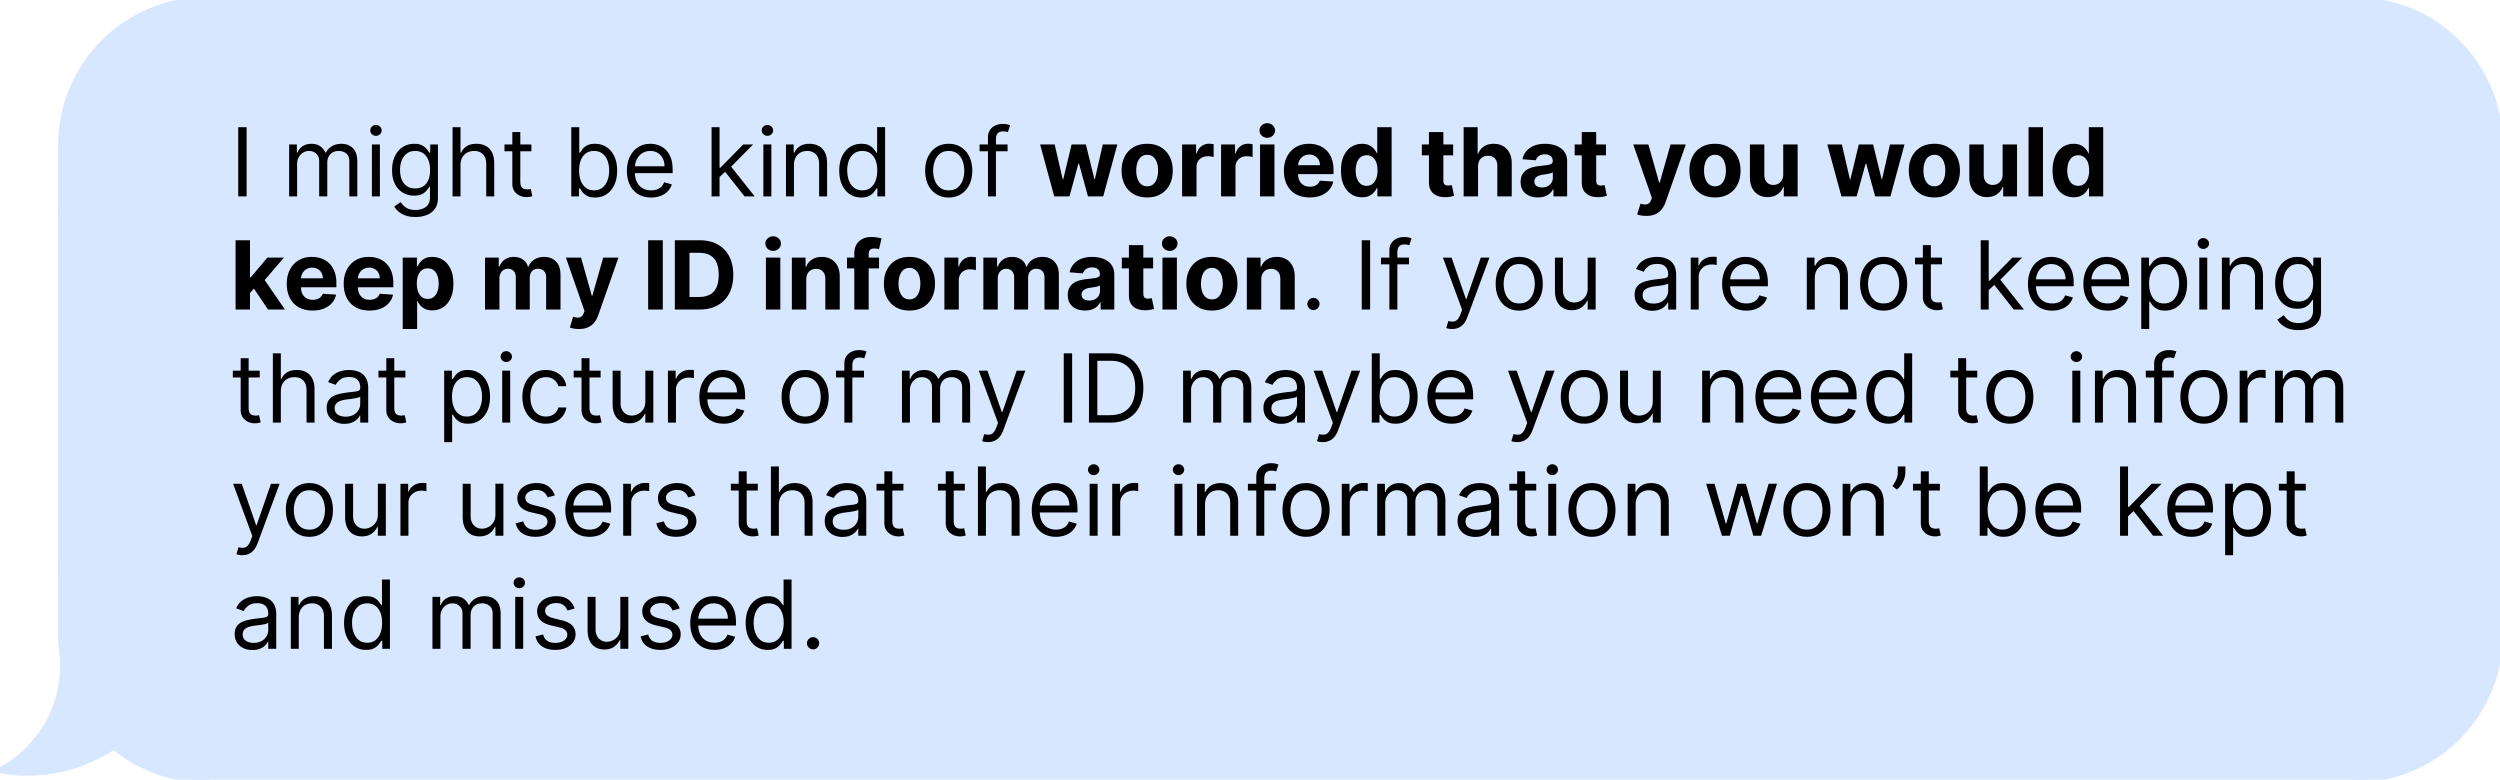 <svg xmlns="http://www.w3.org/2000/svg" width="420" height="131" fill="none"><path fill="#D7E7FF" stroke="#D7E7FF" d="M420 24.387C420 10.92 409.081 0 395.613 0v35.298H420v-10.91z"/><path fill="#D7E7FF" stroke="#D7E7FF" d="M420 35.297h-24.387v60.405H420zm0 71.316C420 120.081 409.081 131 395.613 131V95.702H420v10.911z"/><path fill="#D7E7FF" d="M395.613 0H34.656v131h360.957z"/><path fill="#000" d="M41.43 21.364V33h-1.408V21.364h1.409zM48.575 33v-8.727h1.296v1.363h.113c.182-.465.476-.827.881-1.085.405-.261.892-.392 1.46-.392.576 0 1.055.13 1.438.392.386.258.687.62.903 1.085h.091c.224-.45.559-.808 1.006-1.073.447-.27.983-.404 1.608-.404.78 0 1.418.244 1.914.733.497.485.745 1.24.745 2.267V33h-1.341v-5.84c0-.645-.176-1.105-.529-1.382a1.956 1.956 0 0 0-1.244-.414c-.614 0-1.089.185-1.426.556-.337.368-.506.834-.506 1.398V33H53.62v-5.977c0-.497-.161-.896-.483-1.2-.322-.306-.737-.46-1.245-.46-.348 0-.674.093-.977.279-.3.186-.542.443-.727.773a2.281 2.281 0 0 0-.273 1.13V33h-1.34zm13.906 0v-8.727h1.341V33h-1.34zm.682-10.182a.953.953 0 0 1-.676-.267.858.858 0 0 1-.278-.642.86.86 0 0 1 .278-.642.954.954 0 0 1 .676-.267.93.93 0 0 1 .67.267.85.85 0 0 1 .285.642.85.85 0 0 1-.284.642.934.934 0 0 1-.67.267zM69.8 36.455c-.648 0-1.204-.084-1.67-.25a3.542 3.542 0 0 1-1.165-.648 3.541 3.541 0 0 1-.733-.852l1.068-.75c.121.159.275.34.46.545.186.208.44.388.762.54.325.155.751.233 1.278.233.705 0 1.286-.17 1.744-.512.459-.34.688-.875.688-1.602v-1.773h-.114c-.098.16-.238.356-.42.591-.178.231-.436.438-.773.62-.333.178-.784.267-1.352.267a3.646 3.646 0 0 1-1.898-.5c-.557-.334-.998-.818-1.324-1.455-.322-.636-.483-1.409-.483-2.318 0-.894.157-1.672.472-2.335.314-.667.752-1.182 1.312-1.546.56-.367 1.209-.55 1.944-.55.568 0 1.018.094 1.352.283.337.186.595.398.773.636.181.235.322.429.42.58h.136v-1.386h1.296v8.977c0 .75-.17 1.36-.512 1.83-.337.473-.791.82-1.363 1.04a5.155 5.155 0 0 1-1.898.335zm-.045-4.796c.538 0 .992-.123 1.363-.37.371-.245.654-.6.847-1.062.193-.462.29-1.015.29-1.659 0-.629-.095-1.184-.284-1.665-.19-.48-.47-.857-.841-1.13-.372-.273-.83-.41-1.375-.41-.569 0-1.042.145-1.42.433a2.629 2.629 0 0 0-.847 1.159 4.482 4.482 0 0 0-.279 1.613c0 .606.095 1.142.284 1.608.193.462.478.826.853 1.091.378.261.848.392 1.409.392zm7.613-3.909V33h-1.34V21.364h1.34v4.272h.114c.204-.45.511-.808.92-1.073.413-.27.962-.404 1.648-.404.595 0 1.116.12 1.563.358.447.235.793.597 1.04 1.085.25.485.374 1.102.374 1.852V33h-1.34v-5.454c0-.694-.18-1.23-.54-1.608-.356-.383-.85-.574-1.483-.574-.44 0-.834.092-1.182.278a2.035 2.035 0 0 0-.818.813c-.197.356-.296.787-.296 1.295zm11.908-3.477v1.136h-4.523v-1.136h4.523zm-3.205-2.091h1.341V30.5c0 .379.055.663.165.852.114.186.258.31.432.375.178.06.365.091.562.091.148 0 .27-.007.364-.023l.227-.045.273 1.205a2.72 2.72 0 0 1-.38.102c-.164.038-.37.057-.62.057a2.7 2.7 0 0 1-1.114-.245 2.213 2.213 0 0 1-.897-.744c-.235-.333-.353-.754-.353-1.261v-8.682zM95.975 33V21.364h1.34v4.295h.114c.099-.151.235-.345.41-.58.177-.238.431-.45.76-.636.334-.19.785-.284 1.353-.284.735 0 1.383.184 1.943.551.561.368.998.889 1.313 1.563.314.674.471 1.47.471 2.386 0 .924-.157 1.726-.471 2.404-.315.674-.75 1.197-1.307 1.568-.557.367-1.199.55-1.926.55-.56 0-1.01-.092-1.347-.278-.337-.189-.596-.403-.778-.642a8.595 8.595 0 0 1-.42-.602h-.16V33h-1.295zm1.318-4.364c0 .66.096 1.24.29 1.745.193.5.475.892.846 1.176.371.28.826.42 1.364.42.561 0 1.028-.148 1.403-.443.379-.3.663-.7.853-1.204a4.73 4.73 0 0 0 .289-1.694c0-.613-.094-1.166-.284-1.659-.185-.496-.467-.888-.846-1.176-.375-.291-.847-.437-1.415-.437-.546 0-1.004.138-1.375.414-.371.273-.652.656-.841 1.148-.19.489-.284 1.059-.284 1.71zm12.097 4.546c-.841 0-1.567-.186-2.177-.557a3.74 3.74 0 0 1-1.403-1.568c-.326-.674-.489-1.458-.489-2.352 0-.894.163-1.682.489-2.364.33-.686.788-1.22 1.375-1.602.591-.387 1.28-.58 2.068-.58.455 0 .904.076 1.347.227a3.34 3.34 0 0 1 1.21.739c.364.337.653.784.869 1.34.216.558.324 1.243.324 2.058v.568h-6.727v-1.16h5.364c0-.492-.099-.931-.296-1.317a2.23 2.23 0 0 0-.829-.915c-.357-.224-.777-.335-1.262-.335-.534 0-.996.132-1.386.397a2.608 2.608 0 0 0-.892 1.023c-.209.42-.313.871-.313 1.352v.773c0 .66.114 1.218.341 1.676.231.455.551.801.96 1.04.409.235.885.352 1.427.352.352 0 .67-.049.954-.148a2.03 2.03 0 0 0 .744-.454c.209-.204.37-.458.483-.761l1.296.363a2.88 2.88 0 0 1-.688 1.16 3.344 3.344 0 0 1-1.193.772 4.424 4.424 0 0 1-1.596.273zm11.403-3.364-.023-1.659h.273l3.818-3.886h1.659l-4.068 4.113h-.114l-1.545 1.432zM119.543 33V21.364h1.341V33h-1.341zm5.545 0-3.409-4.318.955-.932 4.159 5.25h-1.705zm3.158 0v-8.727h1.341V33h-1.341zm.682-10.182a.953.953 0 0 1-.676-.267.857.857 0 0 1-.279-.642c0-.25.093-.464.279-.642a.953.953 0 0 1 .676-.267c.261 0 .485.089.67.267.19.178.284.392.284.642s-.094.464-.284.642a.932.932 0 0 1-.67.267zm4.456 4.932V33h-1.341v-8.727h1.295v1.363h.114c.205-.443.515-.799.932-1.068.417-.273.954-.409 1.613-.409.591 0 1.108.121 1.552.364a2.45 2.45 0 0 1 1.034 1.09c.246.486.369 1.1.369 1.841V33h-1.341v-5.454c0-.686-.178-1.22-.534-1.603-.356-.386-.845-.58-1.466-.58-.428 0-.81.093-1.148.279a1.992 1.992 0 0 0-.789.813c-.194.356-.29.787-.29 1.295zm11.314 5.432c-.727 0-1.37-.184-1.926-.551-.557-.371-.993-.894-1.307-1.569-.315-.678-.472-1.479-.472-2.403 0-.917.157-1.712.472-2.386.314-.674.752-1.195 1.312-1.563.561-.367 1.209-.55 1.944-.55.568 0 1.017.094 1.346.283.333.186.587.398.761.636.178.235.317.429.415.58h.114v-4.295h1.341V33h-1.296v-1.34h-.159a8.522 8.522 0 0 1-.42.601c-.182.239-.442.453-.779.642-.337.186-.786.279-1.346.279zm.182-1.205c.537 0 .992-.14 1.363-.42.371-.284.654-.676.847-1.176.193-.504.29-1.085.29-1.745 0-.651-.095-1.221-.284-1.71-.19-.492-.47-.875-.841-1.148-.372-.276-.83-.414-1.375-.414-.569 0-1.042.145-1.421.437-.375.288-.657.68-.846 1.176a4.666 4.666 0 0 0-.279 1.66c0 .62.095 1.185.284 1.692.193.504.478.906.853 1.205.378.296.848.443 1.409.443zm14.505 1.205c-.788 0-1.479-.188-2.074-.563-.59-.375-1.053-.9-1.386-1.573-.329-.675-.494-1.463-.494-2.364 0-.91.165-1.703.494-2.38.333-.679.796-1.205 1.386-1.58.595-.375 1.286-.563 2.074-.563.788 0 1.478.188 2.068.563.595.375 1.057.901 1.387 1.58.333.677.5 1.47.5 2.38 0 .901-.167 1.69-.5 2.364a3.77 3.77 0 0 1-1.387 1.573c-.59.375-1.28.563-2.068.563zm0-1.205c.599 0 1.091-.153 1.478-.46a2.72 2.72 0 0 0 .858-1.21c.185-.5.278-1.042.278-1.625s-.093-1.127-.278-1.63a2.755 2.755 0 0 0-.858-1.223c-.387-.31-.879-.465-1.478-.465-.598 0-1.091.155-1.477.465a2.757 2.757 0 0 0-.858 1.222 4.672 4.672 0 0 0-.278 1.63c0 .584.092 1.126.278 1.626.186.5.472.903.858 1.21.386.307.879.46 1.477.46zm9.888-7.704v1.136h-4.704v-1.136h4.704zM165.978 33v-9.932c0-.5.117-.917.352-1.25a2.19 2.19 0 0 1 .915-.75c.375-.167.77-.25 1.187-.25.33 0 .599.027.807.08.208.053.364.102.466.148l-.386 1.159a6.8 6.8 0 0 0-.285-.086 1.714 1.714 0 0 0-.465-.05c-.444 0-.764.11-.961.334-.193.224-.289.552-.289.983V33h-1.341zm11.135 0-2.375-8.727h2.448l1.353 5.863h.079l1.409-5.863h2.404l1.432 5.83h.073l1.33-5.83h2.443L185.34 33h-2.563l-1.5-5.489h-.108l-1.5 5.489h-2.556zm15.612.17c-.883 0-1.646-.187-2.29-.562a3.854 3.854 0 0 1-1.483-1.58c-.348-.678-.523-1.464-.523-2.357 0-.902.175-1.69.523-2.364a3.808 3.808 0 0 1 1.483-1.58c.644-.378 1.407-.568 2.29-.568.882 0 1.644.19 2.284.568a3.79 3.79 0 0 1 1.488 1.58c.349.674.523 1.462.523 2.364 0 .893-.174 1.68-.523 2.357a3.833 3.833 0 0 1-1.488 1.58c-.64.375-1.402.563-2.284.563zm.011-1.875c.402 0 .737-.113 1.006-.34.269-.231.471-.546.608-.944.14-.397.21-.85.21-1.358 0-.507-.07-.96-.21-1.357-.137-.398-.339-.713-.608-.944-.269-.23-.604-.346-1.006-.346-.405 0-.746.115-1.023.346-.272.231-.479.546-.619.944a4.18 4.18 0 0 0-.204 1.357c0 .508.068.96.204 1.358.14.398.347.713.619.944.277.227.618.34 1.023.34zM198.594 33v-8.727h2.347v1.523h.091c.159-.542.426-.951.801-1.228.375-.28.807-.42 1.295-.42a3.65 3.65 0 0 1 .762.085v2.148a3.17 3.17 0 0 0-.472-.091 4.249 4.249 0 0 0-.551-.04 1.94 1.94 0 0 0-.955.233 1.72 1.72 0 0 0-.659.636 1.838 1.838 0 0 0-.238.944V33h-2.421zm6.547 0v-8.727h2.347v1.523h.09c.16-.542.427-.951.802-1.228.375-.28.806-.42 1.295-.42a3.65 3.65 0 0 1 .761.085v2.148a3.126 3.126 0 0 0-.471-.091 4.249 4.249 0 0 0-.551-.04 1.94 1.94 0 0 0-.955.233 1.72 1.72 0 0 0-.659.636 1.838 1.838 0 0 0-.239.944V33h-2.42zm6.547 0v-8.727h2.42V33h-2.42zm1.216-9.852c-.36 0-.669-.12-.926-.358a1.16 1.16 0 0 1-.381-.87c0-.333.127-.619.381-.858.257-.242.566-.363.926-.363.36 0 .666.121.92.363.258.24.387.525.387.858 0 .338-.129.627-.387.87-.254.238-.56.358-.92.358zm7.12 10.022c-.897 0-1.67-.181-2.318-.545a3.731 3.731 0 0 1-1.488-1.557c-.349-.674-.523-1.471-.523-2.392 0-.898.174-1.685.523-2.363a3.863 3.863 0 0 1 1.471-1.586c.637-.378 1.383-.568 2.239-.568.576 0 1.112.093 1.608.279.5.181.935.456 1.307.823.375.368.666.83.875 1.387.208.553.312 1.2.312 1.943v.665h-7.369v-1.5h5.091a1.85 1.85 0 0 0-.228-.927 1.622 1.622 0 0 0-.63-.63 1.799 1.799 0 0 0-.926-.233c-.368 0-.694.085-.978.256-.28.166-.5.392-.659.676-.159.28-.24.593-.244.937v1.426c0 .432.08.805.239 1.12.162.314.392.556.687.727.296.17.646.256 1.051.256.269 0 .515-.038.739-.114.223-.076.415-.19.574-.34.159-.152.28-.338.363-.558l2.239.148a3.063 3.063 0 0 1-.699 1.41c-.348.397-.799.707-1.352.93-.549.22-1.184.33-1.904.33zm8.802-.028c-.663 0-1.264-.17-1.802-.511-.534-.345-.958-.85-1.272-1.517-.311-.67-.466-1.493-.466-2.466 0-1 .161-1.832.483-2.495.322-.666.75-1.164 1.284-1.494a3.291 3.291 0 0 1 1.767-.5c.489 0 .896.083 1.222.25.329.163.594.367.795.614.205.242.36.48.466.716h.074v-4.375h2.415V33h-2.387v-1.398h-.102a3.144 3.144 0 0 1-.483.722 2.41 2.41 0 0 1-.801.585c-.326.155-.724.233-1.193.233zm.767-1.926c.39 0 .719-.106.988-.318.273-.216.481-.517.625-.904.148-.386.222-.839.222-1.358 0-.519-.072-.97-.216-1.352-.144-.383-.352-.678-.625-.886-.273-.209-.604-.313-.994-.313-.398 0-.733.108-1.006.324-.273.216-.479.515-.619.898a3.86 3.86 0 0 0-.211 1.33c0 .507.071.956.211 1.346.144.386.35.69.619.909.273.216.608.324 1.006.324zm14.534-6.943v1.818h-5.256v-1.818h5.256zm-4.063-2.091h2.421v8.136c0 .224.034.398.102.523a.564.564 0 0 0 .284.256c.125.049.269.073.432.073.114 0 .227-.009.341-.028l.261-.051.381 1.801a6.743 6.743 0 0 1-.512.13 4.076 4.076 0 0 1-.801.097c-.583.023-1.094-.055-1.534-.233a2.147 2.147 0 0 1-1.017-.83c-.242-.374-.362-.848-.358-1.42v-8.454zm8.247 5.773V33h-2.42V21.364h2.352v4.448h.103c.196-.515.515-.918.954-1.21.439-.295.991-.443 1.653-.443.607 0 1.135.133 1.586.398a2.66 2.66 0 0 1 1.057 1.13c.253.49.378 1.074.375 1.756V33h-2.421v-5.125c.004-.538-.133-.956-.409-1.256-.273-.299-.655-.448-1.148-.448-.329 0-.621.07-.875.21a1.49 1.49 0 0 0-.591.613c-.14.265-.212.585-.216.96zm10.053 5.21c-.557 0-1.053-.097-1.489-.29a2.401 2.401 0 0 1-1.034-.87c-.25-.386-.375-.867-.375-1.443 0-.484.089-.892.267-1.221.178-.33.421-.595.728-.796.306-.2.655-.352 1.045-.454a7.972 7.972 0 0 1 1.239-.216c.507-.053.916-.102 1.227-.148.311-.049.536-.12.676-.216a.475.475 0 0 0 .21-.42v-.034c0-.36-.113-.638-.341-.835-.223-.197-.541-.296-.954-.296-.436 0-.782.097-1.04.29a1.33 1.33 0 0 0-.511.716l-2.239-.182a3.04 3.04 0 0 1 .671-1.375c.333-.39.763-.69 1.289-.898.531-.212 1.144-.318 1.841-.318.485 0 .949.057 1.392.17.447.114.843.29 1.188.529.348.239.623.545.824.92.2.372.301.817.301 1.336V33h-2.296v-1.21h-.068c-.14.273-.328.513-.562.721a2.603 2.603 0 0 1-.847.483c-.33.114-.71.17-1.142.17zm.693-1.67c.356 0 .671-.07.943-.21a1.68 1.68 0 0 0 .642-.58 1.49 1.49 0 0 0 .233-.824v-.927a1.27 1.27 0 0 1-.312.137 5.72 5.72 0 0 1-.438.108c-.163.03-.325.059-.488.085l-.443.063a2.985 2.985 0 0 0-.745.198 1.183 1.183 0 0 0-.494.37.896.896 0 0 0-.176.568c0 .33.119.581.358.756.242.17.549.255.92.255zm10.742-7.222v1.818h-5.256v-1.818h5.256zm-4.063-2.091h2.421v8.136c0 .224.034.398.102.523a.564.564 0 0 0 .284.256c.125.049.269.073.432.073.113 0 .227-.009.341-.028l.261-.051.381 1.801a6.743 6.743 0 0 1-.512.13 4.076 4.076 0 0 1-.801.097c-.583.023-1.094-.055-1.534-.233a2.147 2.147 0 0 1-1.017-.83c-.242-.374-.362-.848-.358-1.42v-8.454zm10.837 14.09c-.307 0-.595-.024-.864-.073a3.143 3.143 0 0 1-.659-.176l.546-1.807c.284.087.539.134.767.142a.974.974 0 0 0 .596-.16c.171-.113.309-.306.415-.579l.142-.369-3.131-8.977h2.546l1.807 6.409h.09l1.824-6.41h2.563l-3.392 9.671a4.06 4.06 0 0 1-.665 1.227 2.73 2.73 0 0 1-1.051.813c-.424.193-.936.29-1.534.29zm11.542-3.102c-.882 0-1.645-.187-2.289-.562a3.84 3.84 0 0 1-1.483-1.58c-.349-.678-.523-1.464-.523-2.357 0-.902.174-1.69.523-2.364a3.795 3.795 0 0 1 1.483-1.58c.644-.378 1.407-.568 2.289-.568.883 0 1.644.19 2.284.568a3.79 3.79 0 0 1 1.489 1.58c.349.674.523 1.462.523 2.364 0 .893-.174 1.68-.523 2.357a3.835 3.835 0 0 1-1.489 1.58c-.64.375-1.401.563-2.284.563zm.012-1.875c.401 0 .736-.113 1.005-.34.269-.231.472-.546.608-.944.141-.397.211-.85.211-1.358 0-.507-.07-.96-.211-1.357-.136-.398-.339-.713-.608-.944-.269-.23-.604-.346-1.005-.346-.406 0-.746.115-1.023.346-.273.231-.479.546-.619.944-.137.397-.205.85-.205 1.357 0 .508.068.96.205 1.358.14.398.346.713.619.944.277.227.617.34 1.023.34zm11.454-2.01v-5.012h2.421V33h-2.324v-1.585h-.091a2.58 2.58 0 0 1-.983 1.233c-.455.31-1.009.466-1.665.466-.583 0-1.096-.133-1.54-.398a2.733 2.733 0 0 1-1.039-1.13c-.247-.49-.372-1.075-.375-1.756v-5.557h2.42v5.125c.004.515.142.922.415 1.221.273.3.638.45 1.097.45.291 0 .564-.067.818-.2a1.56 1.56 0 0 0 .613-.602c.159-.265.237-.593.233-.983zM309.363 33l-2.375-8.727h2.448l1.353 5.863h.079l1.409-5.863h2.404l1.432 5.83h.073l1.33-5.83h2.443L317.59 33h-2.563l-1.5-5.489h-.108l-1.5 5.489h-2.556zm15.612.17c-.883 0-1.646-.187-2.29-.562a3.854 3.854 0 0 1-1.483-1.58c-.348-.678-.523-1.464-.523-2.357 0-.902.175-1.69.523-2.364a3.808 3.808 0 0 1 1.483-1.58c.644-.378 1.407-.568 2.29-.568.882 0 1.644.19 2.284.568a3.79 3.79 0 0 1 1.488 1.58c.349.674.523 1.462.523 2.364 0 .893-.174 1.68-.523 2.357a3.833 3.833 0 0 1-1.488 1.58c-.64.375-1.402.563-2.284.563zm.011-1.875c.402 0 .737-.113 1.006-.34.269-.231.471-.546.608-.944.14-.397.21-.85.21-1.358 0-.507-.07-.96-.21-1.357-.137-.398-.339-.713-.608-.944-.269-.23-.604-.346-1.006-.346-.405 0-.746.115-1.023.346-.272.231-.479.546-.619.944a4.18 4.18 0 0 0-.204 1.357c0 .508.068.96.204 1.358.14.398.347.713.619.944.277.227.618.34 1.023.34zm11.455-2.01v-5.012h2.42V33h-2.324v-1.585h-.091a2.573 2.573 0 0 1-.983 1.233c-.454.31-1.009.466-1.664.466-.584 0-1.097-.133-1.54-.398a2.735 2.735 0 0 1-1.04-1.13c-.246-.49-.371-1.075-.375-1.756v-5.557h2.421v5.125c.003.515.142.922.414 1.221.273.3.639.45 1.097.45.292 0 .564-.067.818-.2.254-.136.458-.337.614-.602.159-.265.236-.593.233-.983zm6.777-7.921V33h-2.421V21.364h2.421zm5.154 11.778c-.662 0-1.263-.17-1.801-.511-.534-.345-.958-.85-1.272-1.517-.311-.67-.466-1.493-.466-2.466 0-1 .161-1.832.483-2.495.322-.666.75-1.164 1.284-1.494a3.291 3.291 0 0 1 1.767-.5c.488 0 .896.083 1.221.25.33.163.595.367.796.614.204.242.36.48.466.716h.074v-4.375h2.414V33h-2.386v-1.398h-.102a3.144 3.144 0 0 1-.483.722 2.41 2.41 0 0 1-.801.585c-.326.155-.724.233-1.194.233zm.768-1.926c.39 0 .719-.106.988-.318.273-.216.481-.517.625-.904.148-.386.222-.839.222-1.358 0-.519-.072-.97-.216-1.352-.144-.383-.352-.678-.625-.886-.273-.209-.604-.313-.994-.313-.398 0-.733.108-1.006.324-.273.216-.479.515-.619.898-.141.382-.211.826-.211 1.33 0 .507.07.956.211 1.346.143.386.35.69.619.909.273.216.608.324 1.006.324zM41.772 49.489l.005-2.904h.353l2.795-3.312h2.779l-3.756 4.386h-.574l-1.602 1.83zM39.578 52V40.364h2.42V52h-2.42zm5.455 0-2.568-3.801 1.613-1.71L47.868 52h-2.835zm7.476.17c-.898 0-1.67-.181-2.318-.545a3.736 3.736 0 0 1-1.489-1.557c-.348-.674-.523-1.471-.523-2.392 0-.898.175-1.686.523-2.364a3.865 3.865 0 0 1 1.472-1.585c.636-.378 1.382-.568 2.238-.568.576 0 1.112.093 1.608.279.5.181.936.456 1.307.823.375.368.667.83.875 1.387.208.553.313 1.2.313 1.943v.665h-7.37v-1.5h5.091c0-.349-.076-.657-.227-.926a1.629 1.629 0 0 0-.63-.631 1.8 1.8 0 0 0-.927-.233c-.367 0-.693.085-.977.256a1.8 1.8 0 0 0-.66.676 1.92 1.92 0 0 0-.244.937v1.426c0 .432.08.805.239 1.12.163.314.392.556.688.727.295.17.645.256 1.05.256.27 0 .516-.038.74-.114.223-.076.414-.19.573-.34.16-.152.28-.338.364-.558l2.238.148a3.056 3.056 0 0 1-.699 1.41c-.348.397-.799.707-1.352.93-.549.22-1.183.33-1.903.33zm9.562 0c-.897 0-1.67-.181-2.318-.545a3.736 3.736 0 0 1-1.489-1.557c-.348-.674-.522-1.471-.522-2.392 0-.898.174-1.686.523-2.364a3.865 3.865 0 0 1 1.471-1.585c.637-.378 1.383-.568 2.239-.568.575 0 1.111.093 1.608.279.5.181.935.456 1.306.823.376.368.667.83.876 1.387.208.553.312 1.2.312 1.943v.665h-7.37v-1.5H63.8c0-.349-.076-.657-.228-.926a1.629 1.629 0 0 0-.63-.631 1.8 1.8 0 0 0-.927-.233c-.367 0-.693.085-.977.256-.28.166-.5.392-.659.676-.159.28-.24.592-.244.937v1.426c0 .432.08.805.239 1.12.162.314.392.556.687.727.295.17.646.256 1.051.256.27 0 .515-.038.739-.114.223-.076.414-.19.574-.34.159-.152.28-.338.363-.558l2.239.148a3.056 3.056 0 0 1-.699 1.41c-.348.397-.8.707-1.352.93-.55.22-1.184.33-1.904.33zm5.586 3.103v-12h2.386v1.466h.108c.106-.235.26-.474.46-.716.205-.247.47-.451.796-.614.33-.167.738-.25 1.227-.25a3.28 3.28 0 0 1 1.761.5c.538.33.968.828 1.29 1.494.322.663.483 1.495.483 2.495 0 .973-.157 1.795-.472 2.466-.31.666-.734 1.172-1.272 1.517a3.266 3.266 0 0 1-1.796.511c-.47 0-.87-.078-1.199-.233a2.48 2.48 0 0 1-.8-.585 2.97 2.97 0 0 1-.478-.722h-.074v4.67h-2.42zm2.369-7.637c0 .52.072.972.216 1.358.144.387.352.688.625.904.272.212.604.318.994.318.394 0 .727-.108 1-.324.273-.22.48-.523.62-.909.143-.39.215-.84.215-1.347 0-.503-.07-.947-.21-1.33-.14-.382-.347-.681-.62-.897-.272-.216-.607-.324-1.005-.324-.394 0-.727.104-1 .313-.269.208-.475.503-.62.886-.143.383-.215.833-.215 1.352zM81.485 52v-8.727h2.306v1.54h.103a2.42 2.42 0 0 1 .909-1.21c.424-.296.932-.444 1.523-.444.598 0 1.108.15 1.528.449.42.295.7.697.84 1.205h.092c.178-.5.5-.9.966-1.2.47-.302 1.024-.454 1.665-.454.814 0 1.475.26 1.983.779.51.515.766 1.246.766 2.193V52h-2.414v-5.392c0-.485-.129-.848-.387-1.091-.257-.242-.58-.364-.965-.364-.44 0-.783.14-1.029.42-.246.277-.37.643-.37 1.097V52h-2.346v-5.443c0-.428-.123-.77-.37-1.023-.242-.254-.562-.38-.96-.38-.268 0-.51.068-.727.204-.212.133-.38.32-.505.563a1.788 1.788 0 0 0-.188.84V52h-2.42zm15.775 3.273a4.8 4.8 0 0 1-.863-.074 3.147 3.147 0 0 1-.66-.176l.546-1.807c.284.087.54.134.767.142a.975.975 0 0 0 .597-.16c.17-.113.308-.306.414-.579l.142-.369-3.13-8.977h2.545l1.807 6.409h.091l1.824-6.41h2.562l-3.392 9.671a4.06 4.06 0 0 1-.665 1.227 2.726 2.726 0 0 1-1.05.813c-.425.193-.936.29-1.535.29zm14.09-14.91V52h-2.46V40.364h2.46zM117.499 52h-4.125V40.364h4.159c1.17 0 2.178.233 3.023.699a4.721 4.721 0 0 1 1.949 1.994c.458.867.687 1.905.687 3.113 0 1.213-.229 2.254-.687 3.125a4.724 4.724 0 0 1-1.961 2.006c-.848.466-1.863.699-3.045.699zm-1.665-2.108h1.563c.727 0 1.339-.129 1.835-.386.5-.262.875-.665 1.125-1.21.254-.55.381-1.258.381-2.126 0-.86-.127-1.562-.381-2.108-.25-.545-.623-.947-1.119-1.204-.497-.258-1.108-.386-1.836-.386h-1.568v7.42zM128.672 52v-8.727h2.421V52h-2.421zm1.216-9.852c-.36 0-.668-.12-.926-.358a1.16 1.16 0 0 1-.381-.87c0-.333.127-.619.381-.858.258-.242.566-.363.926-.363.36 0 .667.121.921.364.257.238.386.524.386.857 0 .338-.129.627-.386.87a1.297 1.297 0 0 1-.921.358zm5.564 4.806V52h-2.42v-8.727h2.306v1.54h.103c.193-.508.517-.91.971-1.205.455-.3 1.006-.449 1.654-.449.606 0 1.134.133 1.585.398.451.265.801.644 1.051 1.136.25.489.375 1.072.375 1.75V52h-2.42v-5.125c.003-.534-.133-.95-.41-1.25-.276-.303-.657-.455-1.142-.455-.325 0-.613.07-.863.21-.246.14-.44.345-.58.614-.136.266-.206.586-.21.96zm12.226-3.681v1.818h-5.386v-1.818h5.386zM143.524 52v-9.358c0-.633.124-1.157.37-1.574.25-.416.591-.729 1.023-.937.431-.209.922-.313 1.471-.313.371 0 .71.029 1.017.085.311.057.542.108.693.154l-.431 1.818a3.063 3.063 0 0 0-.353-.085 2.191 2.191 0 0 0-.42-.04c-.356 0-.604.083-.745.25-.14.163-.21.392-.21.688V52h-2.415zm9.263.17c-.882 0-1.646-.187-2.29-.562a3.845 3.845 0 0 1-1.482-1.58c-.349-.678-.523-1.464-.523-2.358 0-.901.174-1.689.523-2.363a3.8 3.8 0 0 1 1.482-1.58c.644-.378 1.408-.568 2.29-.568.883 0 1.644.19 2.284.568a3.79 3.79 0 0 1 1.489 1.58c.348.674.523 1.462.523 2.363 0 .894-.175 1.68-.523 2.358a3.835 3.835 0 0 1-1.489 1.58c-.64.375-1.401.563-2.284.563zm.012-1.875c.401 0 .736-.113 1.005-.34.269-.231.472-.546.608-.944.14-.397.21-.85.21-1.358 0-.507-.07-.96-.21-1.358-.136-.397-.339-.712-.608-.943-.269-.23-.604-.346-1.005-.346-.406 0-.747.115-1.023.346-.273.231-.479.546-.619.944-.137.397-.205.85-.205 1.357 0 .508.068.96.205 1.358.14.398.346.712.619.944.276.227.617.34 1.023.34zM158.657 52v-8.727h2.346v1.522h.091c.159-.541.426-.95.801-1.227.375-.28.807-.42 1.296-.42a3.65 3.65 0 0 1 .761.085v2.148a3.17 3.17 0 0 0-.472-.091c-.2-.027-.384-.04-.551-.04-.356 0-.674.078-.954.233a1.712 1.712 0 0 0-.659.636 1.838 1.838 0 0 0-.239.944V52h-2.42zm6.546 0v-8.727h2.307v1.54h.103c.181-.512.484-.915.909-1.21.424-.296.931-.444 1.522-.444.599 0 1.108.15 1.529.449.42.295.701.697.841 1.205h.091c.178-.5.5-.9.966-1.2.469-.302 1.024-.454 1.664-.454.815 0 1.476.26 1.983.779.512.515.767 1.246.767 2.193V52h-2.414v-5.392c0-.485-.129-.848-.387-1.091-.257-.242-.579-.364-.966-.364-.439 0-.782.14-1.028.42-.246.277-.369.643-.369 1.097V52h-2.347v-5.443c0-.428-.123-.77-.369-1.023-.243-.254-.563-.38-.961-.38-.269 0-.511.068-.727.204-.212.133-.381.32-.506.563a1.788 1.788 0 0 0-.187.84V52h-2.421zm17.083.165c-.557 0-1.053-.097-1.489-.29a2.401 2.401 0 0 1-1.034-.87c-.25-.386-.375-.867-.375-1.443 0-.484.089-.892.267-1.221.178-.33.421-.595.727-.796.307-.2.656-.352 1.046-.454a7.972 7.972 0 0 1 1.239-.216c.507-.053.916-.102 1.227-.148.31-.049.536-.12.676-.216a.475.475 0 0 0 .21-.42v-.034c0-.36-.113-.638-.341-.835-.223-.197-.541-.296-.954-.296-.436 0-.782.097-1.04.29a1.33 1.33 0 0 0-.511.716l-2.239-.182c.114-.53.337-.989.67-1.375.334-.39.764-.69 1.29-.898.53-.212 1.144-.318 1.841-.318.485 0 .949.057 1.392.17.447.114.843.29 1.188.529.348.239.623.545.823.92.201.372.302.817.302 1.336V52h-2.296v-1.21h-.068a2.45 2.45 0 0 1-.563.721 2.598 2.598 0 0 1-.846.483c-.33.114-.71.17-1.142.17zm.693-1.67c.356 0 .67-.07.943-.21a1.68 1.68 0 0 0 .642-.58 1.49 1.49 0 0 0 .233-.824v-.926c-.076.049-.18.094-.312.136a5.72 5.72 0 0 1-.438.108 21.7 21.7 0 0 1-.488.085l-.444.063a2.989 2.989 0 0 0-.744.198 1.192 1.192 0 0 0-.494.37.896.896 0 0 0-.176.568c0 .33.119.581.358.756.242.17.549.255.92.255zm10.742-7.222v1.818h-5.256v-1.818h5.256zm-4.063-2.091h2.42v8.136c0 .224.035.398.103.523a.564.564 0 0 0 .284.256c.125.049.269.073.432.073.113 0 .227-.009.341-.028l.261-.051.381 1.801a6.87 6.87 0 0 1-.512.13 4.085 4.085 0 0 1-.801.097c-.583.023-1.095-.055-1.534-.233a2.138 2.138 0 0 1-1.017-.83c-.242-.374-.362-.848-.358-1.42v-8.454zM195.297 52v-8.727h2.421V52h-2.421zm1.216-9.852c-.36 0-.668-.12-.926-.358a1.16 1.16 0 0 1-.381-.87c0-.333.127-.619.381-.858.258-.242.566-.363.926-.363.36 0 .667.121.921.364.257.238.386.524.386.857 0 .338-.129.627-.386.87a1.297 1.297 0 0 1-.921.358zM203.6 52.17c-.883 0-1.646-.187-2.29-.562a3.854 3.854 0 0 1-1.483-1.58c-.348-.678-.523-1.464-.523-2.358 0-.901.175-1.689.523-2.363a3.808 3.808 0 0 1 1.483-1.58c.644-.378 1.407-.568 2.29-.568.882 0 1.644.19 2.284.568a3.79 3.79 0 0 1 1.488 1.58c.349.674.523 1.462.523 2.363 0 .894-.174 1.68-.523 2.358a3.833 3.833 0 0 1-1.488 1.58c-.64.375-1.402.563-2.284.563zm.011-1.875c.402 0 .737-.113 1.006-.34.269-.231.471-.546.608-.944.14-.397.21-.85.21-1.358 0-.507-.07-.96-.21-1.358-.137-.397-.339-.712-.608-.943-.269-.23-.604-.346-1.006-.346-.405 0-.746.115-1.023.346-.272.231-.479.546-.619.944a4.18 4.18 0 0 0-.204 1.357c0 .508.068.96.204 1.358.14.398.347.712.619.944.277.227.618.34 1.023.34zm8.279-3.34V52h-2.421v-8.727h2.307v1.54h.102a2.43 2.43 0 0 1 .972-1.205c.454-.3 1.005-.449 1.653-.449.606 0 1.135.133 1.585.398.451.265.802.644 1.052 1.136.25.489.375 1.072.375 1.75V52h-2.421v-5.125c.004-.534-.132-.95-.409-1.25-.277-.303-.657-.455-1.142-.455-.326 0-.614.07-.864.21-.246.14-.439.345-.579.614-.137.266-.207.586-.21.96zm8.771 5.136c-.28 0-.521-.1-.722-.301a.983.983 0 0 1-.301-.722c0-.28.1-.52.301-.721a.986.986 0 0 1 .722-.302c.28 0 .521.1.721.302.201.2.302.44.302.721a1.058 1.058 0 0 1-.512.886.972.972 0 0 1-.511.137zm9.52-11.727V52h-1.409V40.364h1.409zm6.53 2.909v1.136h-4.705v-1.136h4.705zM233.415 52v-9.932c0-.5.118-.916.352-1.25a2.19 2.19 0 0 1 .915-.75c.375-.166.771-.25 1.188-.25.329 0 .598.027.806.08.209.053.364.102.466.147l-.386 1.16a6.673 6.673 0 0 0-.284-.086 1.727 1.727 0 0 0-.466-.05c-.443 0-.763.11-.96.334-.193.224-.29.552-.29.983V52h-1.341zm10.538 3.273a2.99 2.99 0 0 1-.607-.057 1.594 1.594 0 0 1-.37-.102l.341-1.182c.326.083.614.113.864.09.25-.022.471-.134.665-.334.196-.198.376-.518.539-.96l.25-.683-3.227-8.772h1.455l2.409 6.954h.091l2.409-6.954h1.454l-3.704 10c-.167.45-.373.824-.62 1.119-.246.3-.532.52-.858.665a2.643 2.643 0 0 1-1.091.216zm11.276-3.091c-.788 0-1.479-.188-2.074-.563-.591-.375-1.053-.9-1.386-1.574-.33-.674-.495-1.462-.495-2.363 0-.91.165-1.703.495-2.38.333-.679.795-1.205 1.386-1.58.595-.375 1.286-.563 2.074-.563.788 0 1.477.188 2.068.563.595.375 1.057.901 1.387 1.58.333.677.5 1.47.5 2.38 0 .901-.167 1.69-.5 2.363-.33.675-.792 1.2-1.387 1.574-.591.375-1.28.563-2.068.563zm0-1.205c.599 0 1.091-.153 1.477-.46.387-.307.673-.71.858-1.21.186-.5.279-1.042.279-1.625 0-.584-.093-1.127-.279-1.63a2.74 2.74 0 0 0-.858-1.222c-.386-.311-.878-.466-1.477-.466-.598 0-1.091.155-1.477.466a2.74 2.74 0 0 0-.858 1.221 4.672 4.672 0 0 0-.279 1.63c0 .584.093 1.126.279 1.626.185.5.471.903.858 1.21.386.307.879.46 1.477.46zm11.501-2.545v-5.16h1.341V52h-1.341v-1.477h-.09c-.205.443-.523.82-.955 1.13-.432.307-.977.46-1.636.46-.546 0-1.031-.119-1.455-.357-.424-.243-.757-.606-1-1.091-.242-.489-.364-1.104-.364-1.847v-5.545h1.341v5.454c0 .637.178 1.144.534 1.523.36.379.819.568 1.375.568.334 0 .673-.085 1.017-.255.349-.171.641-.432.875-.785.239-.352.358-.8.358-1.346zm10.866 3.773a3.544 3.544 0 0 1-1.506-.313 2.582 2.582 0 0 1-1.074-.915c-.265-.401-.398-.886-.398-1.454 0-.5.099-.906.296-1.216.197-.315.46-.56.789-.739a4.2 4.2 0 0 1 1.091-.398c.402-.09.805-.162 1.211-.215.53-.069.96-.12 1.289-.154.334-.038.576-.1.728-.187.155-.087.233-.239.233-.455v-.045c0-.561-.154-.997-.461-1.307-.303-.31-.763-.466-1.38-.466-.64 0-1.142.14-1.506.42-.364.28-.619.58-.767.898l-1.273-.454c.228-.53.531-.944.909-1.24.383-.298.8-.507 1.25-.624a5.196 5.196 0 0 1 1.341-.182 5.3 5.3 0 0 1 .966.102c.368.065.722.2 1.063.404.344.204.63.513.858.926.227.413.341.966.341 1.659V52h-1.341v-1.182h-.069a2.33 2.33 0 0 1-.454.608c-.212.216-.494.4-.847.551-.352.152-.782.228-1.289.228zM277.8 51c.53 0 .977-.104 1.341-.313.367-.208.644-.477.83-.806a2.06 2.06 0 0 0 .284-1.04v-1.227c-.057.068-.182.13-.375.187-.19.053-.409.1-.659.142a30.34 30.34 0 0 1-1.285.17 5.19 5.19 0 0 0-.977.222 1.681 1.681 0 0 0-.727.45c-.182.196-.273.465-.273.806 0 .466.172.818.517 1.057.349.235.79.352 1.324.352zm6.243 1v-8.727h1.295v1.318h.091c.159-.432.447-.782.864-1.051a2.541 2.541 0 0 1 1.409-.404c.099 0 .222.002.369.006.148.004.26.01.336.017v1.364a4.073 4.073 0 0 0-.313-.051 3.08 3.08 0 0 0-.506-.04c-.424 0-.803.089-1.136.267a2.01 2.01 0 0 0-.784.727 1.964 1.964 0 0 0-.284 1.051V52h-1.341zm9.347.182c-.841 0-1.567-.186-2.177-.557a3.74 3.74 0 0 1-1.403-1.568c-.326-.674-.489-1.459-.489-2.352 0-.894.163-1.682.489-2.364.33-.686.788-1.22 1.375-1.602.591-.387 1.28-.58 2.068-.58.455 0 .904.076 1.347.227a3.34 3.34 0 0 1 1.21.739c.364.337.653.784.869 1.34.216.558.324 1.243.324 2.058v.568h-6.727v-1.16h5.364c0-.492-.099-.931-.296-1.317a2.23 2.23 0 0 0-.829-.915c-.357-.224-.777-.335-1.262-.335-.534 0-.996.132-1.386.397a2.608 2.608 0 0 0-.892 1.023c-.209.42-.313.871-.313 1.352v.773c0 .66.114 1.218.341 1.676.231.455.551.801.96 1.04.409.235.885.352 1.427.352.352 0 .67-.049.954-.147.288-.103.536-.254.744-.455.209-.205.37-.458.483-.761l1.296.363a2.88 2.88 0 0 1-.688 1.16 3.344 3.344 0 0 1-1.193.772 4.424 4.424 0 0 1-1.596.273zm11.494-5.432V52h-1.341v-8.727h1.295v1.363h.114c.205-.443.515-.799.932-1.068.417-.273.954-.409 1.613-.409.591 0 1.108.121 1.552.364a2.45 2.45 0 0 1 1.034 1.09c.246.486.369 1.1.369 1.842V52h-1.341v-5.455c0-.685-.178-1.22-.534-1.602-.356-.386-.845-.58-1.466-.58-.428 0-.81.093-1.148.279a1.992 1.992 0 0 0-.789.813c-.194.356-.29.787-.29 1.295zm11.564 5.432c-.788 0-1.479-.188-2.074-.563-.591-.375-1.053-.9-1.386-1.574-.33-.674-.495-1.462-.495-2.363 0-.91.165-1.703.495-2.38.333-.679.795-1.205 1.386-1.58.595-.375 1.286-.563 2.074-.563.788 0 1.477.188 2.068.563.595.375 1.057.901 1.386 1.58.334.677.5 1.47.5 2.38 0 .901-.166 1.69-.5 2.363a3.763 3.763 0 0 1-1.386 1.574c-.591.375-1.28.563-2.068.563zm0-1.205c.598 0 1.091-.153 1.477-.46a2.72 2.72 0 0 0 .858-1.21c.186-.5.278-1.042.278-1.625 0-.584-.092-1.127-.278-1.63a2.755 2.755 0 0 0-.858-1.222c-.386-.311-.879-.466-1.477-.466-.599 0-1.091.155-1.477.466a2.74 2.74 0 0 0-.858 1.221 4.672 4.672 0 0 0-.279 1.63c0 .584.093 1.126.279 1.626.185.5.471.903.858 1.21.386.307.878.46 1.477.46zm9.797-7.704v1.136h-4.523v-1.136h4.523zm-3.205-2.091h1.341V49.5c0 .379.055.663.165.852a.85.85 0 0 0 .432.375c.178.06.365.091.562.091.148 0 .269-.007.364-.023l.227-.045.273 1.205a2.733 2.733 0 0 1-.381.102 2.8 2.8 0 0 1-.619.057 2.7 2.7 0 0 1-1.114-.245 2.215 2.215 0 0 1-.898-.744c-.234-.333-.352-.754-.352-1.261v-8.682zm10.972 7.636-.023-1.659h.273l3.818-3.886h1.659l-4.068 4.113h-.114l-1.545 1.432zM332.762 52V40.364h1.341V52h-1.341zm5.545 0-3.409-4.318.955-.932 4.159 5.25h-1.705zm6.458.182c-.841 0-1.567-.186-2.177-.557a3.74 3.74 0 0 1-1.403-1.568c-.326-.674-.489-1.459-.489-2.352 0-.894.163-1.682.489-2.364.33-.686.788-1.22 1.375-1.602.591-.387 1.28-.58 2.068-.58.455 0 .904.076 1.347.227a3.34 3.34 0 0 1 1.21.739c.364.337.653.784.869 1.34.216.558.324 1.243.324 2.058v.568h-6.727v-1.16h5.364c0-.492-.099-.931-.296-1.317a2.23 2.23 0 0 0-.829-.915c-.357-.224-.777-.335-1.262-.335-.534 0-.996.132-1.386.397a2.608 2.608 0 0 0-.892 1.023c-.209.42-.313.871-.313 1.352v.773c0 .66.114 1.218.341 1.676.231.455.551.801.96 1.04.409.235.885.352 1.427.352.352 0 .67-.049.954-.147.288-.103.536-.254.744-.455.209-.205.37-.458.483-.761l1.296.363a2.88 2.88 0 0 1-.688 1.16 3.344 3.344 0 0 1-1.193.772 4.424 4.424 0 0 1-1.596.273zm9.312 0c-.841 0-1.566-.186-2.176-.557a3.742 3.742 0 0 1-1.404-1.568c-.325-.674-.488-1.459-.488-2.352 0-.894.163-1.682.488-2.364.33-.686.788-1.22 1.375-1.602.591-.387 1.281-.58 2.069-.58.454 0 .903.076 1.346.227.443.152.847.398 1.21.739.364.337.654.784.87 1.34.216.558.324 1.243.324 2.058v.568h-6.728v-1.16h5.364c0-.492-.098-.931-.295-1.317a2.232 2.232 0 0 0-.83-.915c-.356-.224-.776-.335-1.261-.335-.534 0-.997.132-1.387.397a2.623 2.623 0 0 0-.892 1.023c-.208.42-.312.871-.312 1.352v.773c0 .66.113 1.218.341 1.676.231.455.551.801.96 1.04.409.235.884.352 1.426.352.352 0 .67-.049.955-.147.287-.103.536-.254.744-.455.208-.205.369-.458.483-.761l1.295.363a2.87 2.87 0 0 1-.687 1.16c-.322.329-.72.587-1.193.772a4.43 4.43 0 0 1-1.597.273zm5.653 3.09v-12h1.296v1.387h.159c.098-.151.235-.345.409-.58.178-.238.432-.45.761-.636.334-.19.785-.284 1.353-.284.735 0 1.382.184 1.943.551.561.368.998.889 1.312 1.563.315.674.472 1.47.472 2.386 0 .924-.157 1.726-.472 2.404-.314.674-.75 1.197-1.306 1.568-.557.367-1.199.55-1.927.55-.56 0-1.009-.092-1.346-.278-.337-.189-.597-.403-.779-.642a8.7 8.7 0 0 1-.42-.602h-.114v4.614h-1.341zm1.319-7.636c0 .66.096 1.24.289 1.745.194.5.476.892.847 1.176.371.28.826.42 1.364.42.56 0 1.028-.147 1.403-.443.379-.3.663-.7.852-1.204a4.73 4.73 0 0 0 .29-1.694 4.6 4.6 0 0 0-.284-1.659c-.186-.496-.468-.888-.847-1.176-.375-.291-.846-.437-1.414-.437-.546 0-1.004.138-1.375.414-.372.273-.652.656-.841 1.148-.19.489-.284 1.059-.284 1.71zM369.48 52v-8.727h1.341V52h-1.341zm.682-10.182a.954.954 0 0 1-.676-.267.86.86 0 0 1-.278-.642.86.86 0 0 1 .278-.642.955.955 0 0 1 .676-.267c.262 0 .485.089.671.267a.851.851 0 0 1 .284.642c0 .25-.095.464-.284.642a.934.934 0 0 1-.671.267zm4.456 4.932V52h-1.341v-8.727h1.296v1.363h.113a2.5 2.5 0 0 1 .932-1.068c.417-.273.955-.409 1.614-.409.591 0 1.108.121 1.551.364a2.45 2.45 0 0 1 1.034 1.09c.246.486.369 1.1.369 1.842V52h-1.34v-5.455c0-.685-.179-1.22-.535-1.602-.356-.386-.844-.58-1.465-.58-.429 0-.811.093-1.148.279a1.988 1.988 0 0 0-.79.813c-.193.356-.29.787-.29 1.295zm11.541 8.705c-.647 0-1.204-.084-1.67-.25a3.546 3.546 0 0 1-1.165-.648 3.542 3.542 0 0 1-.733-.852l1.068-.75c.122.159.275.34.461.545.185.208.439.388.761.54.326.155.752.233 1.278.233.705 0 1.286-.17 1.745-.512.458-.34.687-.875.687-1.602v-1.773h-.113a7.34 7.34 0 0 1-.421.591c-.178.231-.435.438-.773.62-.333.178-.784.267-1.352.267a3.648 3.648 0 0 1-1.898-.5c-.556-.334-.998-.819-1.323-1.455-.322-.636-.483-1.409-.483-2.318 0-.894.157-1.672.471-2.335.315-.667.752-1.182 1.313-1.546.56-.367 1.208-.55 1.943-.55.568 0 1.019.094 1.352.283.337.186.595.398.773.637.182.234.322.428.42.58h.137v-1.387h1.295v8.977c0 .75-.17 1.36-.511 1.83-.337.473-.792.82-1.364 1.04a5.155 5.155 0 0 1-1.898.335zm-.045-4.796c.538 0 .992-.123 1.364-.37.371-.245.653-.6.846-1.062.193-.462.29-1.015.29-1.659 0-.629-.095-1.183-.284-1.665-.19-.48-.47-.858-.841-1.13-.371-.273-.83-.41-1.375-.41-.568 0-1.042.145-1.42.432a2.627 2.627 0 0 0-.847 1.16 4.473 4.473 0 0 0-.278 1.613c0 .606.094 1.142.284 1.608.193.462.477.826.852 1.091.379.261.848.392 1.409.392zM43.635 62.273v1.136h-4.523v-1.136h4.523zm-3.204-2.091h1.34V68.5c0 .379.056.663.165.852.114.186.258.31.432.375.178.06.366.091.563.091.148 0 .269-.007.363-.022l.228-.046.272 1.204c-.09.035-.217.069-.38.103-.163.038-.37.057-.62.057a2.7 2.7 0 0 1-1.113-.245 2.213 2.213 0 0 1-.898-.744c-.235-.333-.352-.754-.352-1.261v-8.682zm6.75 5.568V71H45.84V59.364h1.34v4.272h.114c.205-.45.512-.808.92-1.074.414-.268.963-.403 1.648-.403.595 0 1.116.12 1.563.358a2.41 2.41 0 0 1 1.04 1.085c.25.485.375 1.102.375 1.852V71h-1.341v-5.454c0-.694-.18-1.23-.54-1.609-.356-.382-.85-.573-1.483-.573-.44 0-.833.092-1.182.278a2.035 2.035 0 0 0-.818.812c-.197.357-.295.788-.295 1.296zm10.68 5.454a3.546 3.546 0 0 1-1.506-.312 2.584 2.584 0 0 1-1.073-.915c-.266-.401-.398-.886-.398-1.454 0-.5.098-.906.295-1.216.197-.315.46-.56.79-.739a4.15 4.15 0 0 1 1.091-.397c.401-.092.805-.163 1.21-.217.53-.068.96-.119 1.29-.153.333-.038.576-.1.727-.187.156-.088.233-.239.233-.455v-.045c0-.561-.153-.997-.46-1.307-.303-.31-.763-.466-1.38-.466-.64 0-1.143.14-1.506.42-.364.28-.62.58-.767.898l-1.273-.455c.227-.53.53-.943.909-1.238.383-.3.8-.508 1.25-.625a5.191 5.191 0 0 1 1.34-.182c.281 0 .603.034.967.102a3.09 3.09 0 0 1 1.062.404c.345.204.63.513.858.926.227.413.341.966.341 1.659V71h-1.34v-1.182h-.069a2.36 2.36 0 0 1-.454.608c-.213.216-.495.4-.847.551-.352.152-.782.227-1.29.227zM58.066 70c.53 0 .977-.104 1.34-.313a2.127 2.127 0 0 0 1.114-1.846v-1.227c-.057.068-.182.13-.375.187-.19.053-.409.1-.659.142a29.81 29.81 0 0 1-1.284.17 5.19 5.19 0 0 0-.977.222 1.67 1.67 0 0 0-.727.45c-.182.196-.273.465-.273.806 0 .466.172.818.517 1.057.348.235.79.352 1.324.352zm10.038-7.727v1.136h-4.523v-1.136h4.523zM64.9 60.182h1.34V68.5c0 .379.055.663.165.852.114.186.258.31.432.375.178.06.365.091.563.091.147 0 .268-.007.363-.022l.227-.046.273 1.204c-.09.035-.218.069-.38.103a2.8 2.8 0 0 1-.62.057 2.7 2.7 0 0 1-1.114-.245 2.212 2.212 0 0 1-.897-.744c-.235-.333-.352-.754-.352-1.261v-8.682zm9.721 14.09v-12h1.296v1.387h.159c.098-.151.235-.345.409-.58.178-.238.431-.45.761-.636.333-.19.784-.284 1.352-.284.735 0 1.383.184 1.944.551.56.368.998.889 1.312 1.563.314.674.472 1.47.472 2.386 0 .924-.158 1.725-.472 2.403-.314.675-.75 1.198-1.307 1.569-.557.367-1.199.55-1.926.55-.56 0-1.01-.092-1.346-.278-.338-.189-.597-.403-.779-.642a8.63 8.63 0 0 1-.42-.602h-.114v4.614h-1.34zm1.318-7.636c0 .66.097 1.24.29 1.745.193.5.475.892.847 1.176.37.28.825.42 1.363.42.56 0 1.029-.148 1.404-.443.379-.3.662-.7.852-1.205.193-.507.29-1.071.29-1.693 0-.613-.095-1.166-.284-1.659-.186-.496-.468-.888-.847-1.176-.375-.291-.847-.437-1.415-.437-.545 0-1.003.138-1.375.414-.371.273-.651.656-.84 1.148-.19.489-.285 1.059-.285 1.71zM84.371 71v-8.727h1.341V71h-1.34zm.682-10.182a.953.953 0 0 1-.676-.267.858.858 0 0 1-.279-.642c0-.25.093-.464.279-.642a.953.953 0 0 1 .676-.267c.261 0 .485.089.67.267a.85.85 0 0 1 .284.642.85.85 0 0 1-.284.642.933.933 0 0 1-.67.267zm6.66 10.364c-.818 0-1.522-.193-2.113-.58a3.778 3.778 0 0 1-1.364-1.596c-.318-.678-.477-1.453-.477-2.324 0-.886.163-1.669.489-2.347.329-.682.787-1.214 1.374-1.596.591-.387 1.28-.58 2.069-.58.613 0 1.166.114 1.659.341.492.227.896.545 1.21.955.314.409.51.886.585 1.431h-1.34c-.103-.397-.33-.75-.683-1.056-.348-.311-.818-.466-1.409-.466-.522 0-.98.136-1.375.409-.39.269-.695.65-.914 1.142-.216.488-.324 1.062-.324 1.721 0 .675.106 1.262.318 1.762.216.5.519.888.909 1.165.394.276.856.414 1.386.414.349 0 .665-.06.95-.181.283-.122.524-.296.72-.523.198-.227.338-.5.421-.819h1.341a3.1 3.1 0 0 1-.562 1.393 3.158 3.158 0 0 1-1.176.977c-.485.239-1.05.358-1.694.358zm9.188-8.91v1.137h-4.523v-1.136h4.523zm-3.205-2.09h1.341V68.5c0 .379.055.663.165.852.114.186.258.31.432.375.178.06.365.091.562.091.148 0 .269-.007.364-.022l.227-.046.273 1.204a2.733 2.733 0 0 1-.381.103 2.8 2.8 0 0 1-.619.057 2.7 2.7 0 0 1-1.114-.245 2.213 2.213 0 0 1-.897-.744c-.235-.333-.353-.754-.353-1.261v-8.682zm10.722 7.25v-5.16h1.341V71h-1.341v-1.477h-.091c-.205.443-.523.82-.955 1.13-.431.307-.977.46-1.636.46-.545 0-1.03-.119-1.454-.357-.425-.243-.758-.606-1-1.091-.243-.489-.364-1.104-.364-1.847v-5.545h1.341v5.454c0 .637.178 1.144.534 1.523.36.379.818.568 1.375.568a2.29 2.29 0 0 0 1.017-.255c.348-.171.64-.432.875-.785.239-.352.358-.8.358-1.346zM112.215 71v-8.727h1.295v1.318h.091c.159-.432.447-.782.864-1.051a2.54 2.54 0 0 1 1.409-.404c.098 0 .222.002.369.006.148.004.26.01.335.017v1.364a3.926 3.926 0 0 0-.312-.051 3.08 3.08 0 0 0-.506-.04c-.424 0-.803.089-1.136.267a1.955 1.955 0 0 0-1.068 1.778V71h-1.341zm9.346.182c-.84 0-1.566-.186-2.176-.557a3.733 3.733 0 0 1-1.403-1.568c-.326-.674-.489-1.459-.489-2.353 0-.893.163-1.681.489-2.363.329-.686.788-1.22 1.375-1.602.591-.387 1.28-.58 2.068-.58.455 0 .903.076 1.347.227a3.34 3.34 0 0 1 1.21.739c.364.337.653.784.869 1.34.216.558.324 1.243.324 2.058v.568h-6.727v-1.16h5.363c0-.492-.098-.931-.295-1.317a2.225 2.225 0 0 0-.83-.915c-.356-.224-.776-.335-1.261-.335-.534 0-.996.132-1.386.397a2.608 2.608 0 0 0-.892 1.023c-.209.42-.313.871-.313 1.352v.773c0 .66.114 1.218.341 1.676.231.455.551.801.96 1.04.409.235.885.352 1.426.352a2.9 2.9 0 0 0 .955-.148 2.03 2.03 0 0 0 .744-.454c.209-.204.37-.458.483-.761l1.296.363a2.88 2.88 0 0 1-.688 1.16c-.322.329-.72.587-1.193.772a4.426 4.426 0 0 1-1.597.273zm13.699 0c-.788 0-1.479-.188-2.074-.563-.59-.375-1.053-.9-1.386-1.573-.329-.675-.494-1.463-.494-2.364 0-.91.165-1.703.494-2.38.333-.679.796-1.205 1.386-1.58.595-.375 1.286-.563 2.074-.563.788 0 1.478.188 2.068.563.595.375 1.057.901 1.387 1.58.333.677.5 1.47.5 2.38 0 .901-.167 1.69-.5 2.364a3.77 3.77 0 0 1-1.387 1.573c-.59.375-1.28.563-2.068.563zm0-1.205c.599 0 1.091-.153 1.478-.46a2.72 2.72 0 0 0 .858-1.21c.185-.5.278-1.042.278-1.625 0-.584-.093-1.127-.278-1.63a2.755 2.755 0 0 0-.858-1.223c-.387-.31-.879-.465-1.478-.465-.598 0-1.091.155-1.477.466-.386.31-.672.717-.858 1.221a4.672 4.672 0 0 0-.278 1.63c0 .584.092 1.126.278 1.626.186.5.472.903.858 1.21.386.307.879.46 1.477.46zm9.888-7.704v1.136h-4.704v-1.136h4.704zM141.853 71v-9.932c0-.5.117-.916.352-1.25a2.19 2.19 0 0 1 .915-.75c.375-.166.77-.25 1.187-.25.33 0 .599.027.807.08.208.053.364.102.466.147l-.386 1.16a6.8 6.8 0 0 0-.285-.086 1.714 1.714 0 0 0-.465-.05c-.444 0-.764.11-.961.334-.193.224-.289.552-.289.983V71h-1.341zm9.674 0v-8.727h1.296v1.363h.113c.182-.466.476-.827.881-1.085.405-.261.892-.392 1.46-.392.576 0 1.055.13 1.438.392.386.258.687.62.903 1.085h.091c.224-.45.559-.808 1.006-1.074.447-.268.983-.403 1.608-.403.78 0 1.418.244 1.915.733.496.485.744 1.24.744 2.267V71h-1.341v-5.84c0-.645-.176-1.105-.528-1.382a1.958 1.958 0 0 0-1.245-.414c-.613 0-1.089.185-1.426.556-.337.368-.506.834-.506 1.398V71h-1.363v-5.977c0-.496-.161-.896-.483-1.2-.322-.306-.737-.46-1.244-.46a1.84 1.84 0 0 0-.978.279 2.107 2.107 0 0 0-.727.773 2.28 2.28 0 0 0-.273 1.13V71h-1.341zm14.458 3.273c-.228 0-.43-.02-.608-.057a1.626 1.626 0 0 1-.37-.102l.341-1.182c.326.083.614.114.864.09a1.03 1.03 0 0 0 .665-.335c.197-.197.377-.516.54-.96l.25-.681-3.228-8.773h1.455l2.409 6.954h.091l2.409-6.954h1.454l-3.704 10c-.167.45-.373.824-.619 1.119-.247.3-.533.52-.858.665a2.646 2.646 0 0 1-1.091.216zm14.133-14.91V71h-1.409V59.364h1.409zM186.534 71h-3.59V59.364h3.75c1.128 0 2.094.233 2.897.699.803.462 1.419 1.126 1.847 1.994.428.863.642 1.898.642 3.102 0 1.212-.216 2.256-.648 3.13a4.614 4.614 0 0 1-1.886 2.012c-.826.466-1.83.699-3.012.699zm-2.181-1.25h2.091c.962 0 1.759-.186 2.392-.557a3.43 3.43 0 0 0 1.414-1.585c.311-.686.466-1.502.466-2.449 0-.94-.153-1.748-.46-2.426a3.394 3.394 0 0 0-1.375-1.568c-.61-.368-1.369-.551-2.278-.551h-2.25v9.136zM198.762 71v-8.727h1.295v1.363h.114c.182-.466.475-.827.88-1.085.406-.261.893-.392 1.461-.392.575 0 1.055.13 1.437.392.387.258.688.62.904 1.085h.091c.223-.45.558-.808 1.005-1.074.447-.268.983-.403 1.608-.403.78 0 1.419.244 1.915.733.496.485.744 1.24.744 2.267V71h-1.341v-5.84c0-.645-.176-1.105-.528-1.382a1.955 1.955 0 0 0-1.244-.414c-.614 0-1.089.185-1.427.556-.337.368-.505.834-.505 1.398V71h-1.364v-5.977c0-.496-.161-.896-.483-1.2-.322-.306-.737-.46-1.244-.46-.349 0-.674.093-.977.279-.3.186-.542.443-.728.773a2.29 2.29 0 0 0-.272 1.13V71h-1.341zm16.474.204a3.548 3.548 0 0 1-1.506-.312 2.585 2.585 0 0 1-1.073-.915c-.266-.401-.398-.886-.398-1.454 0-.5.098-.906.295-1.216a2.09 2.09 0 0 1 .79-.739 4.15 4.15 0 0 1 1.091-.397c.402-.092.805-.163 1.21-.217.531-.068.96-.119 1.29-.153.333-.038.576-.1.727-.187.156-.088.233-.239.233-.455v-.045c0-.561-.153-.997-.46-1.307-.303-.31-.763-.466-1.381-.466-.64 0-1.142.14-1.505.42-.364.28-.62.58-.767.898l-1.273-.455c.227-.53.53-.943.909-1.238a3.39 3.39 0 0 1 1.25-.625 5.184 5.184 0 0 1 1.341-.182c.28 0 .602.034.966.102.367.065.721.2 1.062.404.345.204.631.513.858.926.227.413.341.966.341 1.659V71h-1.341v-1.182h-.068c-.091.19-.242.392-.455.608-.212.216-.494.4-.846.551-.352.152-.782.227-1.29.227zm.205-1.204c.53 0 .977-.104 1.341-.313a2.124 2.124 0 0 0 1.113-1.846v-1.227c-.057.068-.182.13-.375.187a6.29 6.29 0 0 1-.659.142 30.27 30.27 0 0 1-1.284.17 5.19 5.19 0 0 0-.977.222 1.69 1.69 0 0 0-.728.45c-.181.196-.272.465-.272.806 0 .466.172.818.517 1.057.348.235.79.352 1.324.352zm6.794 4.273c-.228 0-.43-.02-.608-.057a1.626 1.626 0 0 1-.37-.102l.341-1.182c.326.083.614.114.864.09a1.03 1.03 0 0 0 .665-.335c.197-.197.377-.516.54-.96l.25-.681-3.228-8.773h1.455l2.409 6.954h.091l2.409-6.954h1.454l-3.704 10c-.167.45-.373.824-.619 1.119-.247.3-.533.52-.858.665a2.646 2.646 0 0 1-1.091.216zM230.459 71V59.364h1.341v4.295h.114c.098-.151.235-.345.409-.58.178-.238.432-.45.761-.636.333-.19.784-.284 1.352-.284.735 0 1.383.184 1.944.551.56.368.998.889 1.312 1.563.314.674.472 1.47.472 2.386 0 .924-.158 1.725-.472 2.403-.314.675-.75 1.198-1.307 1.569-.557.367-1.199.55-1.926.55-.56 0-1.009-.092-1.346-.278-.338-.189-.597-.403-.779-.642a8.362 8.362 0 0 1-.42-.602h-.159V71h-1.296zm1.318-4.364c0 .66.097 1.24.29 1.745.193.5.475.892.847 1.176.371.28.825.42 1.363.42.561 0 1.029-.148 1.404-.443.379-.3.663-.7.852-1.205a4.73 4.73 0 0 0 .29-1.693 4.6 4.6 0 0 0-.284-1.659c-.186-.496-.468-.888-.847-1.176-.375-.291-.846-.437-1.415-.437-.545 0-1.003.138-1.375.414-.371.273-.651.656-.841 1.148-.189.489-.284 1.059-.284 1.71zm12.097 4.546c-.841 0-1.566-.186-2.176-.557a3.742 3.742 0 0 1-1.404-1.568c-.325-.674-.488-1.459-.488-2.353 0-.893.163-1.681.488-2.363.33-.686.788-1.22 1.375-1.602.591-.387 1.281-.58 2.069-.58.454 0 .903.076 1.346.227.443.152.847.398 1.21.739.364.337.654.784.87 1.34.216.558.324 1.243.324 2.058v.568h-6.728v-1.16h5.364c0-.492-.099-.931-.296-1.317a2.223 2.223 0 0 0-.829-.915c-.356-.224-.777-.335-1.261-.335-.535 0-.997.132-1.387.397a2.615 2.615 0 0 0-.892 1.023c-.208.42-.312.871-.312 1.352v.773c0 .66.113 1.218.341 1.676.231.455.551.801.96 1.04.409.235.884.352 1.426.352.352 0 .67-.049.954-.148.288-.102.536-.253.745-.454.208-.204.369-.458.483-.761l1.295.363a2.87 2.87 0 0 1-.687 1.16c-.322.329-.72.587-1.193.772a4.43 4.43 0 0 1-1.597.273zm11.017 3.09c-.227 0-.43-.018-.608-.056a1.597 1.597 0 0 1-.369-.102l.341-1.182c.325.083.613.114.863.09a1.03 1.03 0 0 0 .665-.335c.197-.197.377-.516.54-.96l.25-.681-3.227-8.773h1.454l2.409 6.954h.091l2.409-6.954h1.455l-3.705 10c-.167.45-.373.824-.619 1.119-.246.3-.532.52-.858.665a2.646 2.646 0 0 1-1.091.216zm11.276-3.09c-.788 0-1.48-.188-2.074-.563-.591-.375-1.053-.9-1.387-1.573-.329-.675-.494-1.463-.494-2.364 0-.91.165-1.703.494-2.38.334-.679.796-1.205 1.387-1.58.594-.375 1.286-.563 2.074-.563.787 0 1.477.188 2.068.563.594.375 1.057.901 1.386 1.58.333.677.5 1.47.5 2.38 0 .901-.167 1.69-.5 2.364a3.77 3.77 0 0 1-1.386 1.573c-.591.375-1.281.563-2.068.563zm0-1.205c.598 0 1.09-.153 1.477-.46a2.72 2.72 0 0 0 .858-1.21c.185-.5.278-1.042.278-1.625 0-.584-.093-1.127-.278-1.63a2.755 2.755 0 0 0-.858-1.223c-.387-.31-.879-.465-1.477-.465-.599 0-1.091.155-1.478.466-.386.31-.672.717-.858 1.221a4.695 4.695 0 0 0-.278 1.63c0 .584.093 1.126.278 1.626.186.5.472.903.858 1.21.387.307.879.46 1.478.46zm11.501-2.545v-5.16h1.341V71h-1.341v-1.477h-.091c-.205.443-.523.82-.955 1.13-.431.307-.977.46-1.636.46-.545 0-1.03-.119-1.454-.357-.425-.243-.758-.606-1-1.091-.243-.489-.364-1.104-.364-1.847v-5.545h1.341v5.454c0 .637.178 1.144.534 1.523.36.379.818.568 1.375.568a2.29 2.29 0 0 0 1.017-.255c.348-.171.64-.432.875-.785.239-.352.358-.8.358-1.346zm9.638-1.682V71h-1.341v-8.727h1.295v1.363h.114c.204-.443.515-.799.932-1.068.416-.273.954-.409 1.613-.409.591 0 1.108.121 1.552.364.443.238.787.602 1.034 1.09.246.486.369 1.1.369 1.841V71h-1.341v-5.454c0-.686-.178-1.22-.534-1.603-.356-.386-.845-.58-1.466-.58a2.34 2.34 0 0 0-1.148.279 1.992 1.992 0 0 0-.789.812c-.194.357-.29.788-.29 1.296zm11.677 5.432c-.841 0-1.566-.186-2.176-.557a3.733 3.733 0 0 1-1.403-1.568c-.326-.674-.489-1.459-.489-2.353 0-.893.163-1.681.489-2.363.329-.686.788-1.22 1.375-1.602.591-.387 1.28-.58 2.068-.58.454 0 .903.076 1.347.227a3.34 3.34 0 0 1 1.21.739c.363.337.653.784.869 1.34.216.558.324 1.243.324 2.058v.568h-6.727v-1.16h5.363c0-.492-.098-.931-.295-1.317a2.225 2.225 0 0 0-.83-.915c-.356-.224-.776-.335-1.261-.335-.534 0-.996.132-1.386.397a2.608 2.608 0 0 0-.892 1.023c-.209.42-.313.871-.313 1.352v.773c0 .66.114 1.218.341 1.676.231.455.551.801.96 1.04.409.235.885.352 1.426.352a2.9 2.9 0 0 0 .955-.148 2.03 2.03 0 0 0 .744-.454c.208-.204.369-.458.483-.761l1.296.363a2.88 2.88 0 0 1-.688 1.16c-.322.329-.72.587-1.193.772a4.43 4.43 0 0 1-1.597.273zm9.313 0c-.841 0-1.567-.186-2.176-.557a3.742 3.742 0 0 1-1.404-1.568c-.326-.674-.488-1.459-.488-2.353 0-.893.162-1.681.488-2.363.33-.686.788-1.22 1.375-1.602.591-.387 1.281-.58 2.068-.58.455 0 .904.076 1.347.227.443.152.847.398 1.21.739.364.337.654.784.87 1.34.215.558.323 1.243.323 2.058v.568h-6.727v-1.16h5.364c0-.492-.099-.931-.296-1.317a2.223 2.223 0 0 0-.829-.915c-.356-.224-.777-.335-1.262-.335-.534 0-.996.132-1.386.397a2.615 2.615 0 0 0-.892 1.023c-.208.42-.312.871-.312 1.352v.773c0 .66.113 1.218.34 1.676.231.455.552.801.961 1.04.409.235.884.352 1.426.352.352 0 .67-.049.954-.148.288-.102.536-.253.745-.454.208-.204.369-.458.483-.761l1.295.363a2.87 2.87 0 0 1-.687 1.16 3.35 3.35 0 0 1-1.194.772 4.42 4.42 0 0 1-1.596.273zm8.949 0c-.728 0-1.37-.184-1.926-.551-.557-.371-.993-.894-1.307-1.569-.315-.677-.472-1.479-.472-2.403 0-.917.157-1.712.472-2.386.314-.674.752-1.195 1.312-1.563.561-.367 1.209-.55 1.943-.55.569 0 1.017.094 1.347.283.333.186.587.398.761.637.178.234.317.428.415.58h.114v-4.296h1.341V71h-1.296v-1.34h-.159a8.7 8.7 0 0 1-.42.601c-.182.239-.442.453-.779.642-.337.186-.786.279-1.346.279zm.181-1.205c.538 0 .993-.14 1.364-.42.371-.284.654-.676.847-1.176.193-.504.289-1.085.289-1.745 0-.651-.094-1.221-.284-1.71-.189-.492-.469-.875-.841-1.148-.371-.276-.829-.414-1.375-.414-.568 0-1.041.146-1.42.437-.375.288-.657.68-.847 1.176a4.689 4.689 0 0 0-.278 1.66c0 .62.095 1.185.284 1.692.193.504.477.906.852 1.205.379.295.849.443 1.409.443zm14.756-7.704v1.136h-4.523v-1.136h4.523zm-3.204-2.091h1.341V68.5c0 .379.054.663.164.852.114.186.258.31.432.375.178.06.366.091.563.091a2.4 2.4 0 0 0 .363-.022l.228-.046.272 1.204a2.753 2.753 0 0 1-.38.103c-.163.038-.37.057-.62.057-.379 0-.75-.082-1.113-.245a2.215 2.215 0 0 1-.898-.744c-.235-.333-.352-.754-.352-1.261v-8.682zm8.673 11c-.788 0-1.479-.188-2.074-.563-.591-.375-1.053-.9-1.386-1.573-.33-.675-.495-1.463-.495-2.364 0-.91.165-1.703.495-2.38.333-.679.795-1.205 1.386-1.58.595-.375 1.286-.563 2.074-.563.788 0 1.477.188 2.068.563.595.375 1.057.901 1.386 1.58.334.677.5 1.47.5 2.38 0 .901-.166 1.69-.5 2.364a3.763 3.763 0 0 1-1.386 1.573c-.591.375-1.28.563-2.068.563zm0-1.205c.598 0 1.091-.153 1.477-.46.387-.307.673-.71.858-1.21.186-.5.279-1.042.279-1.625 0-.584-.093-1.127-.279-1.63a2.74 2.74 0 0 0-.858-1.223c-.386-.31-.879-.465-1.477-.465-.599 0-1.091.155-1.477.466a2.74 2.74 0 0 0-.858 1.221 4.672 4.672 0 0 0-.279 1.63c0 .584.093 1.126.279 1.626.185.5.471.903.858 1.21.386.307.878.46 1.477.46zM348.152 71v-8.727h1.341V71h-1.341zm.682-10.182a.953.953 0 0 1-.676-.267.856.856 0 0 1-.278-.642c0-.25.092-.464.278-.642a.953.953 0 0 1 .676-.267c.262 0 .485.089.671.267a.851.851 0 0 1 .284.642c0 .25-.095.464-.284.642a.934.934 0 0 1-.671.267zm4.456 4.932V71h-1.341v-8.727h1.296v1.363h.113c.205-.443.515-.799.932-1.068.417-.273.955-.409 1.614-.409.591 0 1.108.121 1.551.364a2.45 2.45 0 0 1 1.034 1.09c.246.486.369 1.1.369 1.841V71h-1.341v-5.454c0-.686-.178-1.22-.534-1.603-.356-.386-.844-.58-1.466-.58-.428 0-.81.093-1.147.279a1.988 1.988 0 0 0-.79.812c-.193.357-.29.788-.29 1.296zm11.905-3.477v1.136h-4.705v-1.136h4.705zM361.899 71v-9.932c0-.5.118-.916.353-1.25a2.19 2.19 0 0 1 .915-.75c.375-.166.77-.25 1.187-.25.33 0 .599.027.807.08.208.053.363.102.466.147l-.387 1.16a6.252 6.252 0 0 0-.284-.086 1.717 1.717 0 0 0-.466-.05c-.443 0-.763.11-.96.334-.193.224-.29.552-.29.983V71h-1.341zm8.361.182c-.788 0-1.479-.188-2.074-.563-.59-.375-1.053-.9-1.386-1.573-.329-.675-.494-1.463-.494-2.364 0-.91.165-1.703.494-2.38.333-.679.796-1.205 1.386-1.58.595-.375 1.286-.563 2.074-.563.788 0 1.478.188 2.068.563.595.375 1.057.901 1.387 1.58.333.677.5 1.47.5 2.38 0 .901-.167 1.69-.5 2.364a3.77 3.77 0 0 1-1.387 1.573c-.59.375-1.28.563-2.068.563zm0-1.205c.599 0 1.091-.153 1.478-.46a2.72 2.72 0 0 0 .858-1.21c.185-.5.278-1.042.278-1.625 0-.584-.093-1.127-.278-1.63a2.755 2.755 0 0 0-.858-1.223c-.387-.31-.879-.465-1.478-.465-.598 0-1.091.155-1.477.466-.386.31-.672.717-.858 1.221a4.672 4.672 0 0 0-.278 1.63c0 .584.092 1.126.278 1.626.186.5.472.903.858 1.21.386.307.879.46 1.477.46zM376.262 71v-8.727h1.295v1.318h.091c.159-.432.447-.782.864-1.051a2.54 2.54 0 0 1 1.409-.404c.098 0 .221.002.369.006s.26.01.335.017v1.364a3.926 3.926 0 0 0-.312-.051 3.08 3.08 0 0 0-.506-.04c-.424 0-.803.089-1.136.267a1.955 1.955 0 0 0-1.068 1.778V71h-1.341zm5.953 0v-8.727h1.295v1.363h.114c.182-.466.475-.827.881-1.085.405-.261.892-.392 1.46-.392.576 0 1.055.13 1.437.392.387.258.688.62.904 1.085h.091c.223-.45.558-.808 1.005-1.074.447-.268.983-.403 1.608-.403.781 0 1.419.244 1.915.733.496.485.744 1.24.744 2.267V71h-1.341v-5.84c0-.645-.176-1.105-.528-1.382a1.955 1.955 0 0 0-1.244-.414c-.614 0-1.089.185-1.426.556-.338.368-.506.834-.506 1.398V71h-1.364v-5.977c0-.496-.161-.896-.483-1.2-.322-.306-.736-.46-1.244-.46-.348 0-.674.093-.977.279-.3.186-.542.443-.728.773a2.29 2.29 0 0 0-.272 1.13V71h-1.341zM40.704 93.273c-.228 0-.43-.02-.608-.057a1.604 1.604 0 0 1-.37-.102l.341-1.182c.326.083.614.114.864.09.25-.022.471-.134.665-.335.197-.197.376-.516.54-.96l.25-.681-3.228-8.773h1.454l2.41 6.954h.09l2.41-6.954h1.454l-3.704 10a3.78 3.78 0 0 1-.62 1.119c-.246.3-.532.52-.858.665a2.645 2.645 0 0 1-1.09.216zm11.275-3.091c-.788 0-1.48-.188-2.074-.563-.59-.375-1.053-.9-1.386-1.573-.33-.675-.494-1.463-.494-2.364 0-.91.164-1.703.494-2.38.333-.679.795-1.205 1.386-1.58.595-.375 1.286-.563 2.074-.563.788 0 1.477.188 2.068.563.595.375 1.057.901 1.387 1.58.333.677.5 1.47.5 2.38 0 .901-.167 1.69-.5 2.364a3.77 3.77 0 0 1-1.387 1.573c-.59.375-1.28.563-2.068.563zm0-1.205c.599 0 1.09-.153 1.477-.46.387-.307.673-.71.858-1.21.186-.5.279-1.042.279-1.625 0-.584-.093-1.127-.279-1.63a2.75 2.75 0 0 0-.858-1.223c-.386-.31-.879-.465-1.477-.465-.599 0-1.09.155-1.477.465a2.741 2.741 0 0 0-.858 1.222 4.681 4.681 0 0 0-.279 1.63c0 .584.093 1.126.279 1.626.185.5.471.903.858 1.21.386.307.878.46 1.477.46zm11.501-2.545v-5.16h1.341V90h-1.34v-1.477h-.092c-.204.443-.522.82-.954 1.13-.432.307-.977.46-1.636.46-.546 0-1.03-.119-1.455-.357-.424-.243-.758-.606-1-1.091-.242-.489-.364-1.104-.364-1.847v-5.545h1.341v5.454c0 .637.178 1.144.534 1.523.36.379.819.568 1.375.568a2.29 2.29 0 0 0 1.018-.255c.348-.171.64-.432.875-.785.238-.352.357-.8.357-1.346zM67.277 90v-8.727h1.296v1.318h.09c.16-.432.448-.782.864-1.051a2.542 2.542 0 0 1 1.41-.404c.098 0 .221.002.369.006s.26.01.335.017v1.364a4.016 4.016 0 0 0-.313-.051 3.077 3.077 0 0 0-.505-.04 2.38 2.38 0 0 0-1.137.267c-.33.174-.59.416-.784.727a1.96 1.96 0 0 0-.284 1.051V90h-1.34zm15.953-3.568v-5.16h1.341V90h-1.34v-1.477h-.091c-.205.443-.523.82-.955 1.13-.432.307-.977.46-1.636.46-.546 0-1.03-.119-1.455-.357-.424-.243-.757-.606-1-1.091-.242-.489-.364-1.104-.364-1.847v-5.545h1.341v5.454c0 .637.178 1.144.534 1.523.36.379.819.568 1.375.568.334 0 .673-.085 1.017-.255.349-.171.64-.432.876-.785.238-.352.357-.8.357-1.346zm9.98-3.205-1.205.341a2.237 2.237 0 0 0-.336-.585 1.627 1.627 0 0 0-.59-.477c-.25-.125-.57-.188-.96-.188-.535 0-.98.123-1.336.37-.352.242-.528.55-.528.926 0 .333.12.596.363.79.243.193.621.354 1.137.482l1.295.319c.78.189 1.362.479 1.744.869.383.386.574.884.574 1.494 0 .5-.144.947-.432 1.341-.284.394-.681.705-1.193.932-.511.227-1.106.34-1.784.34-.89 0-1.627-.192-2.21-.579-.583-.386-.953-.95-1.108-1.693l1.273-.318c.12.47.35.822.687 1.057.341.235.786.352 1.335.352.625 0 1.122-.133 1.489-.398.371-.269.557-.59.557-.966 0-.303-.106-.556-.318-.761-.212-.208-.538-.364-.978-.466l-1.454-.34c-.8-.19-1.386-.484-1.761-.882-.372-.401-.557-.903-.557-1.505 0-.493.138-.928.415-1.307.28-.379.66-.676 1.142-.892.484-.216 1.034-.324 1.647-.324.864 0 1.542.19 2.034.568.496.38.849.88 1.057 1.5zm5.836 6.955c-.841 0-1.567-.186-2.176-.557a3.737 3.737 0 0 1-1.404-1.568c-.325-.674-.488-1.459-.488-2.353 0-.893.163-1.681.488-2.363.33-.686.788-1.22 1.375-1.602.591-.387 1.28-.58 2.068-.58.455 0 .904.076 1.347.227.443.152.847.398 1.21.739.364.337.654.784.87 1.34.215.558.323 1.243.323 2.058v.568h-6.727v-1.16h5.364c0-.492-.099-.931-.296-1.317a2.223 2.223 0 0 0-.829-.915c-.356-.224-.777-.335-1.262-.335-.534 0-.996.132-1.386.397a2.615 2.615 0 0 0-.892 1.023c-.208.42-.313.871-.313 1.352v.773c0 .66.114 1.218.341 1.676.231.455.552.801.96 1.04.41.235.885.352 1.427.352.352 0 .67-.049.954-.148.288-.102.536-.253.745-.454.208-.204.369-.458.483-.761l1.295.363a2.87 2.87 0 0 1-.687 1.16 3.35 3.35 0 0 1-1.194.772 4.422 4.422 0 0 1-1.596.273zm5.653-.182v-8.727h1.296v1.318h.091c.159-.432.447-.782.863-1.051a2.544 2.544 0 0 1 1.409-.404c.099 0 .222.002.37.006.147.004.259.01.335.017v1.364a4.073 4.073 0 0 0-.313-.051 3.068 3.068 0 0 0-.505-.04c-.425 0-.803.089-1.137.267a2.016 2.016 0 0 0-.784.727 1.964 1.964 0 0 0-.284 1.051V90h-1.341zm12.135-6.773-1.204.341a2.238 2.238 0 0 0-.336-.585 1.628 1.628 0 0 0-.591-.477c-.25-.125-.57-.188-.96-.188-.534 0-.979.123-1.335.37-.352.242-.528.55-.528.926 0 .333.121.596.363.79.243.193.621.354 1.137.482l1.295.319c.78.189 1.362.479 1.744.869.383.386.574.884.574 1.494 0 .5-.144.947-.432 1.341-.284.394-.681.705-1.193.932-.511.227-1.106.34-1.784.34-.89 0-1.627-.192-2.21-.579-.583-.386-.953-.95-1.108-1.693l1.273-.318c.121.47.35.822.687 1.057.341.235.786.352 1.335.352.625 0 1.122-.133 1.489-.398.371-.269.557-.59.557-.966 0-.303-.106-.556-.318-.761-.212-.208-.538-.364-.978-.466l-1.454-.34c-.799-.19-1.386-.484-1.761-.882-.372-.401-.557-.903-.557-1.505 0-.493.138-.928.414-1.307a2.824 2.824 0 0 1 1.143-.892c.484-.216 1.034-.324 1.647-.324.864 0 1.542.19 2.034.568.497.38.849.88 1.057 1.5zm10.473-1.954v1.136h-4.523v-1.136h4.523zm-3.204-2.091h1.341V87.5c0 .379.054.663.164.852.114.186.258.31.432.375.178.06.366.091.563.091a2.4 2.4 0 0 0 .363-.022l.228-.046.272 1.204a2.753 2.753 0 0 1-.38.103c-.163.038-.37.057-.62.057-.379 0-.75-.082-1.113-.245a2.215 2.215 0 0 1-.898-.744c-.235-.333-.352-.754-.352-1.261v-8.682zm6.75 5.568V90h-1.341V78.364h1.341v4.272h.113c.205-.45.512-.808.921-1.073.413-.27.962-.404 1.647-.404.595 0 1.116.12 1.563.358.447.235.793.597 1.04 1.085.25.485.375 1.102.375 1.852V90h-1.341v-5.454c0-.694-.18-1.23-.54-1.609-.356-.382-.85-.573-1.483-.573-.439 0-.833.092-1.182.278a2.04 2.04 0 0 0-.818.813c-.197.356-.295.787-.295 1.295zm10.68 5.454a3.548 3.548 0 0 1-1.506-.312 2.594 2.594 0 0 1-1.074-.915c-.265-.401-.397-.886-.397-1.454 0-.5.098-.906.295-1.216.197-.315.46-.56.79-.739a4.15 4.15 0 0 1 1.091-.397c.401-.092.805-.163 1.21-.217.53-.068.96-.119 1.29-.153.333-.038.576-.1.727-.187.155-.088.233-.239.233-.455v-.045c0-.561-.153-.997-.46-1.307-.303-.31-.763-.466-1.381-.466-.64 0-1.142.14-1.505.42-.364.28-.62.58-.768.898l-1.272-.455c.227-.53.53-.943.909-1.238.382-.3.799-.508 1.25-.625a5.184 5.184 0 0 1 1.341-.182c.28 0 .602.034.966.102.367.065.721.2 1.062.404.345.204.631.513.858.926.227.413.341.966.341 1.659V90h-1.341v-1.182h-.068a2.36 2.36 0 0 1-.455.608c-.212.216-.494.4-.846.551-.352.152-.782.227-1.29.227zm.205-1.204c.53 0 .977-.104 1.34-.313a2.128 2.128 0 0 0 1.114-1.846v-1.227c-.057.068-.182.13-.375.187a6.29 6.29 0 0 1-.659.142 29.629 29.629 0 0 1-1.284.17 5.12 5.12 0 0 0-.977.222 1.68 1.68 0 0 0-.728.45c-.181.196-.272.465-.272.806 0 .466.172.818.517 1.057.348.235.789.352 1.324.352zm10.038-7.727v1.136h-4.523v-1.136h4.523zm-3.205-2.091h1.341V87.5c0 .379.055.663.165.852.114.186.258.31.432.375.178.06.365.091.562.091.148 0 .269-.007.364-.022l.227-.046.273 1.204a2.733 2.733 0 0 1-.381.103 2.8 2.8 0 0 1-.619.057 2.7 2.7 0 0 1-1.114-.245 2.212 2.212 0 0 1-.897-.744c-.235-.333-.353-.754-.353-1.261v-8.682zm13.517 2.09v1.137h-4.522v-1.136h4.522zm-3.204-2.09h1.341V87.5c0 .379.055.663.165.852a.85.85 0 0 0 .431.375c.178.06.366.091.563.091.148 0 .269-.007.363-.022l.228-.046.272 1.204c-.09.035-.217.069-.38.103-.163.038-.37.057-.62.057-.378 0-.75-.082-1.113-.245a2.215 2.215 0 0 1-.898-.744c-.235-.333-.352-.754-.352-1.261v-8.682zm6.75 5.568V90h-1.341V78.364h1.341v4.272h.113c.205-.45.512-.808.921-1.073.413-.27.962-.404 1.648-.404.594 0 1.115.12 1.562.358a2.41 2.41 0 0 1 1.04 1.085c.25.485.375 1.102.375 1.852V90h-1.341v-5.454c0-.694-.18-1.23-.54-1.609-.356-.382-.85-.573-1.483-.573-.439 0-.833.092-1.182.278a2.04 2.04 0 0 0-.818.813c-.197.356-.295.787-.295 1.295zm11.771 5.432c-.841 0-1.566-.186-2.176-.557a3.733 3.733 0 0 1-1.403-1.568c-.326-.674-.489-1.459-.489-2.353 0-.893.163-1.681.489-2.363.329-.686.787-1.22 1.375-1.602.591-.387 1.28-.58 2.068-.58.454 0 .903.076 1.346.227.444.152.847.398 1.211.739.363.337.653.784.869 1.34.216.558.324 1.243.324 2.058v.568h-6.727v-1.16h5.363c0-.492-.098-.931-.295-1.317a2.225 2.225 0 0 0-.83-.915c-.356-.224-.776-.335-1.261-.335-.534 0-.996.132-1.387.397a2.623 2.623 0 0 0-.892 1.023c-.208.42-.312.871-.312 1.352v.773c0 .66.114 1.218.341 1.676.231.455.551.801.96 1.04.409.235.884.352 1.426.352.352 0 .671-.049.955-.148a2.03 2.03 0 0 0 .744-.454c.208-.204.369-.458.483-.761l1.295.363a2.87 2.87 0 0 1-.687 1.16c-.322.329-.72.587-1.193.772a4.43 4.43 0 0 1-1.597.273zm5.654-.182v-8.727h1.34V90h-1.34zm.681-10.182a.954.954 0 0 1-.676-.267.86.86 0 0 1-.278-.642.86.86 0 0 1 .278-.642.955.955 0 0 1 .676-.267c.262 0 .485.089.671.267a.851.851 0 0 1 .284.642c0 .25-.095.464-.284.642a.934.934 0 0 1-.671.267zM186.855 90v-8.727h1.296v1.318h.091c.159-.432.447-.782.863-1.051a2.545 2.545 0 0 1 1.41-.404c.098 0 .221.002.369.006s.259.01.335.017v1.364a4.014 4.014 0 0 0-.312-.051 3.09 3.09 0 0 0-.506-.04c-.424 0-.803.089-1.136.267-.33.174-.591.416-.785.727a1.964 1.964 0 0 0-.284 1.051V90h-1.341zm10.454 0v-8.727h1.34V90h-1.34zm.681-10.182a.954.954 0 0 1-.676-.267.86.86 0 0 1-.278-.642.86.86 0 0 1 .278-.642.955.955 0 0 1 .676-.267c.262 0 .485.089.671.267a.851.851 0 0 1 .284.642c0 .25-.095.464-.284.642a.934.934 0 0 1-.671.267zm4.456 4.932V90h-1.341v-8.727h1.296v1.363h.114c.204-.443.515-.799.931-1.068.417-.272.955-.409 1.614-.409.591 0 1.108.121 1.551.364a2.45 2.45 0 0 1 1.034 1.09c.246.486.37 1.1.37 1.841V90h-1.341v-5.454c0-.686-.178-1.22-.534-1.603-.357-.386-.845-.58-1.466-.58a2.34 2.34 0 0 0-1.148.279 1.994 1.994 0 0 0-.79.813c-.193.356-.29.787-.29 1.295zm11.905-3.477v1.136h-4.704v-1.136h4.704zM211.056 90v-9.932c0-.5.117-.916.352-1.25a2.19 2.19 0 0 1 .915-.75 2.89 2.89 0 0 1 1.187-.25c.33 0 .599.027.807.08.208.053.364.102.466.148l-.386 1.158a7.154 7.154 0 0 0-.284-.085 1.727 1.727 0 0 0-.466-.05c-.444 0-.764.11-.961.334-.193.224-.289.551-.289.983V90h-1.341zm8.361.182c-.788 0-1.48-.188-2.074-.563-.591-.375-1.053-.9-1.387-1.573-.329-.675-.494-1.463-.494-2.364 0-.91.165-1.703.494-2.38.334-.679.796-1.205 1.387-1.58.594-.375 1.286-.563 2.074-.563.787 0 1.477.188 2.068.563.594.375 1.057.901 1.386 1.58.333.677.5 1.47.5 2.38 0 .901-.167 1.69-.5 2.364a3.77 3.77 0 0 1-1.386 1.573c-.591.375-1.281.563-2.068.563zm0-1.205c.598 0 1.09-.153 1.477-.46a2.72 2.72 0 0 0 .858-1.21c.185-.5.278-1.042.278-1.625 0-.584-.093-1.127-.278-1.63a2.755 2.755 0 0 0-.858-1.223c-.387-.31-.879-.465-1.477-.465-.599 0-1.091.155-1.478.465a2.757 2.757 0 0 0-.858 1.222 4.695 4.695 0 0 0-.278 1.63c0 .584.093 1.126.278 1.626.186.5.472.903.858 1.21.387.307.879.46 1.478.46zM225.418 90v-8.727h1.295v1.318h.091c.159-.432.447-.782.864-1.051a2.541 2.541 0 0 1 1.409-.404c.099 0 .222.002.369.006.148.004.26.01.336.017v1.364a4.073 4.073 0 0 0-.313-.051 3.08 3.08 0 0 0-.506-.04c-.424 0-.803.089-1.136.267a2.01 2.01 0 0 0-.784.727 1.964 1.964 0 0 0-.284 1.051V90h-1.341zm5.953 0v-8.727h1.296v1.363h.113c.182-.465.476-.827.881-1.085.405-.261.892-.392 1.46-.392.576 0 1.055.13 1.438.392.386.258.687.62.903 1.085h.091a2.54 2.54 0 0 1 1.006-1.073c.447-.27.983-.404 1.608-.404.78 0 1.418.244 1.914.733.497.485.745 1.24.745 2.267V90h-1.341v-5.84c0-.645-.176-1.105-.529-1.382a1.955 1.955 0 0 0-1.244-.414c-.614 0-1.089.185-1.426.556-.337.368-.506.834-.506 1.398V90h-1.363v-5.977c0-.496-.161-.896-.483-1.2-.322-.306-.737-.46-1.245-.46-.348 0-.674.093-.977.279a2.1 2.1 0 0 0-.727.773 2.28 2.28 0 0 0-.273 1.13V90h-1.341zm16.475.204a3.544 3.544 0 0 1-1.506-.312 2.582 2.582 0 0 1-1.074-.915c-.265-.401-.398-.886-.398-1.454 0-.5.099-.906.296-1.216.197-.315.46-.56.789-.739.33-.178.694-.31 1.091-.397.402-.092.805-.163 1.211-.217.53-.068.96-.119 1.289-.153.334-.038.576-.1.728-.187.155-.088.233-.239.233-.455v-.045c0-.561-.154-.997-.461-1.307-.303-.31-.763-.466-1.38-.466-.64 0-1.142.14-1.506.42-.364.28-.619.58-.767.898l-1.273-.455c.228-.53.531-.943.909-1.238.383-.3.8-.508 1.25-.625a5.196 5.196 0 0 1 1.341-.182 5.3 5.3 0 0 1 .966.102c.368.065.722.2 1.063.404.344.204.63.513.858.926.227.413.341.966.341 1.659V90h-1.341v-1.182h-.069a2.33 2.33 0 0 1-.454.608c-.212.216-.494.4-.847.551-.352.152-.782.227-1.289.227zM248.05 89c.53 0 .977-.104 1.341-.313.367-.208.644-.477.83-.806a2.06 2.06 0 0 0 .284-1.04v-1.227c-.057.068-.182.13-.375.187-.19.053-.409.1-.659.142a30.34 30.34 0 0 1-1.285.17 5.19 5.19 0 0 0-.977.222 1.681 1.681 0 0 0-.727.45c-.182.196-.273.465-.273.806 0 .466.172.818.517 1.057.349.235.79.352 1.324.352zm10.038-7.727v1.136h-4.522v-1.136h4.522zm-3.204-2.091h1.341V87.5c0 .379.055.663.165.852a.85.85 0 0 0 .431.375c.178.06.366.091.563.091.148 0 .269-.007.363-.022l.228-.046.272 1.204c-.09.035-.217.069-.38.103-.163.038-.37.057-.62.057-.378 0-.75-.082-1.113-.245a2.215 2.215 0 0 1-.898-.744c-.235-.333-.352-.754-.352-1.261v-8.682zM260.105 90v-8.727h1.341V90h-1.341zm.682-10.182a.954.954 0 0 1-.676-.267.86.86 0 0 1-.278-.642.86.86 0 0 1 .278-.642.955.955 0 0 1 .676-.267c.262 0 .485.089.671.267a.851.851 0 0 1 .284.642c0 .25-.095.464-.284.642a.934.934 0 0 1-.671.267zm6.661 10.364c-.788 0-1.479-.188-2.074-.563-.591-.375-1.053-.9-1.386-1.573-.33-.675-.495-1.463-.495-2.364 0-.91.165-1.703.495-2.38.333-.679.795-1.205 1.386-1.58.595-.375 1.286-.563 2.074-.563.788 0 1.477.188 2.068.563.595.375 1.057.901 1.386 1.58.334.677.5 1.47.5 2.38 0 .901-.166 1.69-.5 2.364a3.763 3.763 0 0 1-1.386 1.573c-.591.375-1.28.563-2.068.563zm0-1.205c.598 0 1.091-.153 1.477-.46a2.72 2.72 0 0 0 .858-1.21c.186-.5.278-1.042.278-1.625 0-.584-.092-1.127-.278-1.63a2.755 2.755 0 0 0-.858-1.223c-.386-.31-.879-.465-1.477-.465-.599 0-1.091.155-1.477.465a2.74 2.74 0 0 0-.858 1.222 4.672 4.672 0 0 0-.279 1.63c0 .584.093 1.126.279 1.626.185.5.471.903.858 1.21.386.307.878.46 1.477.46zm7.342-4.227V90h-1.341v-8.727h1.296v1.363h.113c.205-.443.515-.799.932-1.068.417-.272.955-.409 1.614-.409.591 0 1.108.121 1.551.364a2.45 2.45 0 0 1 1.034 1.09c.246.486.369 1.1.369 1.841V90h-1.341v-5.454c0-.686-.178-1.22-.534-1.603-.356-.386-.844-.58-1.466-.58-.428 0-.81.093-1.147.279a1.988 1.988 0 0 0-.79.813c-.193.356-.29.787-.29 1.295zM289.286 90l-2.659-8.727h1.409l1.886 6.681h.091l1.864-6.681h1.432l1.84 6.659h.091l1.887-6.66h1.409L295.877 90h-1.318l-1.91-6.704h-.136L290.604 90h-1.318zm14.271.182c-.788 0-1.479-.188-2.074-.563-.591-.375-1.053-.9-1.386-1.573-.33-.675-.494-1.463-.494-2.364 0-.91.164-1.703.494-2.38.333-.679.795-1.205 1.386-1.58.595-.375 1.286-.563 2.074-.563.788 0 1.477.188 2.068.563.595.375 1.057.901 1.387 1.58.333.677.5 1.47.5 2.38 0 .901-.167 1.69-.5 2.364a3.77 3.77 0 0 1-1.387 1.573c-.591.375-1.28.563-2.068.563zm0-1.205c.599 0 1.091-.153 1.477-.46.387-.307.673-.71.858-1.21.186-.5.279-1.042.279-1.625 0-.584-.093-1.127-.279-1.63a2.74 2.74 0 0 0-.858-1.223c-.386-.31-.878-.465-1.477-.465-.598 0-1.091.155-1.477.465a2.757 2.757 0 0 0-.858 1.222 4.672 4.672 0 0 0-.278 1.63c0 .584.092 1.126.278 1.626.186.5.472.903.858 1.21.386.307.879.46 1.477.46zm7.342-4.227V90h-1.34v-8.727h1.295v1.363h.114c.204-.443.515-.799.931-1.068.417-.272.955-.409 1.614-.409.591 0 1.108.121 1.551.364a2.45 2.45 0 0 1 1.034 1.09c.247.486.37 1.1.37 1.841V90h-1.341v-5.454c0-.686-.178-1.22-.534-1.603-.356-.386-.845-.58-1.466-.58a2.34 2.34 0 0 0-1.148.279 1.994 1.994 0 0 0-.79.813c-.193.356-.29.787-.29 1.295zm9.201-6.386v1.022c0 .311-.057.642-.171.995-.11.348-.272.687-.488 1.017-.212.326-.47.61-.773.852l-.727-.59c.238-.342.445-.696.619-1.063.178-.372.267-.767.267-1.188v-1.045h1.273zm5.801 2.909v1.136h-4.523v-1.136h4.523zm-3.205-2.091h1.341V87.5c0 .379.055.663.165.852.114.186.258.31.432.375.178.06.365.091.562.091.148 0 .269-.007.364-.022l.227-.046.273 1.204a2.733 2.733 0 0 1-.381.103 2.8 2.8 0 0 1-.619.057 2.7 2.7 0 0 1-1.114-.245 2.212 2.212 0 0 1-.897-.744c-.235-.333-.353-.754-.353-1.261v-8.682zM332.6 90V78.364h1.341v4.295h.113c.099-.151.235-.345.409-.58.178-.238.432-.45.762-.636.333-.19.784-.284 1.352-.284.735 0 1.383.184 1.943.551.561.368.998.889 1.313 1.563.314.674.471 1.47.471 2.386 0 .924-.157 1.725-.471 2.403-.315.675-.75 1.198-1.307 1.569-.557.367-1.199.55-1.926.55-.561 0-1.01-.092-1.347-.278-.337-.189-.596-.403-.778-.642a8.77 8.77 0 0 1-.421-.602h-.159V90H332.6zm1.318-4.364c0 .66.097 1.24.29 1.745.193.5.475.892.846 1.176.372.28.826.42 1.364.42.561 0 1.028-.148 1.403-.443.379-.3.663-.7.853-1.205a4.73 4.73 0 0 0 .289-1.693c0-.613-.094-1.166-.284-1.659-.185-.496-.467-.888-.846-1.176-.375-.291-.847-.437-1.415-.437-.546 0-1.004.138-1.375.414-.371.273-.652.656-.841 1.148-.189.489-.284 1.059-.284 1.71zm12.097 4.546c-.841 0-1.567-.186-2.177-.557a3.74 3.74 0 0 1-1.403-1.568c-.326-.674-.489-1.459-.489-2.353 0-.893.163-1.681.489-2.363.33-.686.788-1.22 1.375-1.602.591-.387 1.28-.58 2.068-.58.455 0 .904.076 1.347.227a3.34 3.34 0 0 1 1.21.739c.364.337.653.784.869 1.34.216.558.324 1.243.324 2.058v.568h-6.727v-1.16h5.364c0-.492-.099-.931-.296-1.317a2.23 2.23 0 0 0-.829-.915c-.357-.224-.777-.335-1.262-.335-.534 0-.996.132-1.386.397a2.608 2.608 0 0 0-.892 1.023c-.209.42-.313.871-.313 1.352v.773c0 .66.114 1.218.341 1.676.231.455.551.801.96 1.04.409.235.885.352 1.427.352.352 0 .67-.049.954-.148a2.03 2.03 0 0 0 .744-.454c.209-.204.37-.458.483-.761l1.296.363a2.88 2.88 0 0 1-.688 1.16 3.344 3.344 0 0 1-1.193.772 4.424 4.424 0 0 1-1.596.273zm11.403-3.364-.023-1.659h.273l3.818-3.886h1.659l-4.068 4.113h-.114l-1.545 1.432zM356.168 90V78.364h1.341V90h-1.341zm5.545 0-3.409-4.318.955-.932 4.159 5.25h-1.705zm6.458.182c-.841 0-1.567-.186-2.176-.557a3.742 3.742 0 0 1-1.404-1.568c-.326-.674-.488-1.459-.488-2.353 0-.893.162-1.681.488-2.363.33-.686.788-1.22 1.375-1.602.591-.387 1.281-.58 2.068-.58.455 0 .904.076 1.347.227.443.152.847.398 1.21.739.364.337.654.784.87 1.34.215.558.323 1.243.323 2.058v.568h-6.727v-1.16h5.364c0-.492-.099-.931-.296-1.317a2.223 2.223 0 0 0-.829-.915c-.356-.224-.777-.335-1.262-.335-.534 0-.996.132-1.386.397a2.615 2.615 0 0 0-.892 1.023c-.208.42-.312.871-.312 1.352v.773c0 .66.113 1.218.34 1.676.231.455.552.801.961 1.04.409.235.884.352 1.426.352.352 0 .67-.049.954-.148.288-.102.536-.253.745-.454.208-.204.369-.458.483-.761l1.295.363a2.87 2.87 0 0 1-.687 1.16 3.35 3.35 0 0 1-1.194.772 4.42 4.42 0 0 1-1.596.273zm5.653 3.09v-12h1.296v1.387h.159c.098-.151.235-.345.409-.58.178-.238.432-.45.761-.636.334-.19.784-.284 1.352-.284.735 0 1.383.184 1.944.551.56.368.998.889 1.312 1.563.315.674.472 1.47.472 2.386 0 .924-.157 1.725-.472 2.403-.314.675-.75 1.198-1.307 1.569-.556.367-1.199.55-1.926.55-.56 0-1.009-.092-1.346-.278-.338-.189-.597-.403-.779-.642a8.362 8.362 0 0 1-.42-.602h-.114v4.614h-1.341zm1.318-7.636c0 .66.097 1.24.29 1.745.193.5.476.892.847 1.176.371.28.825.42 1.363.42.561 0 1.029-.148 1.404-.443.379-.3.663-.7.852-1.205a4.73 4.73 0 0 0 .29-1.693 4.6 4.6 0 0 0-.284-1.659c-.186-.496-.468-.888-.847-1.176-.375-.291-.846-.437-1.415-.437-.545 0-1.003.138-1.375.414-.371.273-.651.656-.841 1.148-.189.489-.284 1.059-.284 1.71zm12.228-4.363v1.136h-4.523v-1.136h4.523zm-3.205-2.091h1.341V87.5c0 .379.055.663.165.852a.85.85 0 0 0 .432.375c.178.06.365.091.562.091.148 0 .269-.007.364-.022l.227-.046.273 1.204a2.733 2.733 0 0 1-.381.103 2.8 2.8 0 0 1-.619.057 2.7 2.7 0 0 1-1.114-.245 2.215 2.215 0 0 1-.898-.744c-.234-.333-.352-.754-.352-1.261v-8.682zM42.408 109.205a3.552 3.552 0 0 1-1.506-.313 2.581 2.581 0 0 1-1.074-.915c-.265-.401-.397-.886-.397-1.454 0-.5.098-.906.295-1.216.197-.315.46-.561.79-.739.33-.178.693-.31 1.09-.398.402-.09.806-.162 1.211-.215.53-.069.96-.12 1.29-.154.333-.038.576-.1.727-.187.155-.087.233-.239.233-.455v-.045c0-.561-.153-.997-.46-1.307-.303-.311-.763-.466-1.38-.466-.641 0-1.143.14-1.506.42-.364.281-.62.58-.767.898l-1.273-.454c.227-.531.53-.944.909-1.239.382-.299.8-.508 1.25-.625a5.2 5.2 0 0 1 1.34-.182c.281 0 .603.034.967.102.367.065.721.199 1.062.404.345.204.63.513.858.926.227.413.341.966.341 1.659V109h-1.34v-1.182h-.07c-.09.19-.241.392-.454.608-.212.216-.494.4-.846.551-.352.152-.782.228-1.29.228zm.204-1.205c.53 0 .978-.104 1.341-.312.368-.209.644-.478.83-.807.19-.33.284-.676.284-1.04v-1.227c-.057.068-.182.13-.375.187-.19.053-.409.101-.659.142-.246.038-.487.072-.722.102-.23.027-.418.05-.562.069a5.11 5.11 0 0 0-.977.221c-.3.099-.542.248-.728.449-.181.197-.272.466-.272.807 0 .466.172.818.517 1.057.348.235.79.352 1.323.352zm7.584-4.25V109h-1.34v-8.727h1.295v1.363h.113c.205-.443.516-.799.932-1.068.417-.273.955-.409 1.614-.409.59 0 1.108.121 1.551.364.443.238.788.602 1.034 1.091.246.484.37 1.098.37 1.841V109h-1.341v-5.455c0-.685-.178-1.219-.535-1.602-.356-.386-.844-.579-1.465-.579-.428 0-.811.092-1.148.278a1.99 1.99 0 0 0-.79.813c-.193.356-.29.787-.29 1.295zm11.314 5.432c-.727 0-1.369-.184-1.926-.551-.557-.372-.992-.894-1.307-1.569-.314-.678-.471-1.479-.471-2.403 0-.917.157-1.712.471-2.386.315-.675.752-1.195 1.313-1.563.56-.367 1.208-.551 1.943-.551.568 0 1.017.095 1.347.284.333.186.587.398.761.637.178.234.316.428.415.579h.113v-4.295h1.341V109h-1.295v-1.341h-.16c-.098.159-.238.36-.42.602-.181.239-.441.453-.778.642-.337.186-.786.279-1.347.279zm.182-1.205c.538 0 .992-.14 1.364-.42.37-.284.653-.676.846-1.176.194-.504.29-1.086.29-1.745 0-.651-.095-1.221-.284-1.71-.19-.492-.47-.875-.84-1.148-.372-.276-.83-.414-1.376-.414-.568 0-1.042.145-1.42.437-.375.288-.658.68-.847 1.176a4.68 4.68 0 0 0-.278 1.659c0 .622.094 1.186.284 1.694.193.503.477.905.852 1.204.379.296.849.443 1.41.443zM72.652 109v-8.727h1.296v1.363h.113c.182-.466.476-.827.881-1.085.405-.261.892-.392 1.46-.392.576 0 1.055.131 1.438.392.386.258.687.619.903 1.085h.091c.224-.45.559-.808 1.006-1.074.447-.268.983-.403 1.608-.403.78 0 1.418.244 1.915.733.496.485.744 1.241.744 2.267V109h-1.341v-5.841c0-.644-.176-1.104-.529-1.381a1.958 1.958 0 0 0-1.244-.414c-.613 0-1.089.185-1.426.556-.337.368-.506.834-.506 1.398V109h-1.363v-5.977c0-.496-.161-.896-.483-1.199-.322-.307-.737-.46-1.245-.46-.348 0-.674.092-.977.278a2.107 2.107 0 0 0-.727.773 2.278 2.278 0 0 0-.273 1.13V109h-1.34zm13.907 0v-8.727h1.34V109h-1.34zm.681-10.182a.953.953 0 0 1-.676-.267.858.858 0 0 1-.278-.642.86.86 0 0 1 .278-.642.953.953 0 0 1 .676-.267.93.93 0 0 1 .67.267.85.85 0 0 1 .285.642.85.85 0 0 1-.284.642.933.933 0 0 1-.67.267zm9.297 3.409-1.204.341a2.225 2.225 0 0 0-.335-.585 1.628 1.628 0 0 0-.591-.477c-.25-.125-.57-.188-.96-.188-.535 0-.98.123-1.336.37-.352.242-.528.551-.528.926 0 .333.12.596.363.789.243.194.622.355 1.137.483l1.295.319c.78.189 1.362.479 1.745.869.382.386.573.884.573 1.494 0 .5-.144.947-.431 1.341-.285.394-.682.705-1.194.932-.511.227-1.106.341-1.784.341-.89 0-1.627-.193-2.21-.58-.583-.386-.953-.95-1.108-1.693l1.273-.318c.121.47.35.822.687 1.057.341.235.786.352 1.335.352.626 0 1.122-.133 1.49-.398.37-.269.556-.591.556-.966 0-.303-.106-.556-.318-.761-.212-.208-.538-.364-.978-.466l-1.454-.341c-.8-.189-1.386-.483-1.761-.88-.372-.402-.557-.904-.557-1.506 0-.493.138-.928.415-1.307.28-.379.66-.676 1.142-.892.484-.216 1.034-.324 1.647-.324.864 0 1.542.189 2.034.568.497.379.849.879 1.057 1.5zm7.678 3.205v-5.159h1.341V109h-1.341v-1.477h-.091c-.205.443-.523.82-.955 1.13-.431.307-.977.461-1.636.461-.545 0-1.03-.12-1.455-.358-.424-.243-.757-.606-1-1.091-.242-.489-.363-1.104-.363-1.847v-5.545h1.341v5.454c0 .637.178 1.144.534 1.523.36.379.818.568 1.375.568.333 0 .672-.085 1.017-.256.348-.17.64-.431.875-.784.239-.352.358-.801.358-1.346zm9.979-3.205-1.205.341a2.253 2.253 0 0 0-.335-.585 1.63 1.63 0 0 0-.591-.477c-.25-.125-.57-.188-.96-.188-.534 0-.98.123-1.336.37-.352.242-.528.551-.528.926 0 .333.121.596.364.789.242.194.621.355 1.136.483l1.295.319c.781.189 1.362.479 1.745.869.382.386.574.884.574 1.494 0 .5-.144.947-.432 1.341-.284.394-.682.705-1.193.932-.512.227-1.106.341-1.784.341-.891 0-1.627-.193-2.211-.58-.583-.386-.952-.95-1.108-1.693l1.273-.318c.121.47.35.822.688 1.057.34.235.786.352 1.335.352.625 0 1.121-.133 1.488-.398.372-.269.557-.591.557-.966 0-.303-.106-.556-.318-.761-.212-.208-.538-.364-.977-.466l-1.455-.341c-.799-.189-1.386-.483-1.761-.88-.371-.402-.557-.904-.557-1.506 0-.493.138-.928.415-1.307a2.82 2.82 0 0 1 1.142-.892c.485-.216 1.034-.324 1.648-.324.863 0 1.541.189 2.034.568a3.07 3.07 0 0 1 1.057 1.5zm5.836 6.955c-.841 0-1.566-.186-2.176-.557a3.736 3.736 0 0 1-1.403-1.568c-.326-.674-.489-1.459-.489-2.352 0-.894.163-1.682.489-2.364.329-.686.787-1.22 1.375-1.602.591-.387 1.28-.58 2.068-.58.454 0 .903.076 1.346.227.444.152.847.398 1.211.739.363.337.653.784.869 1.341.216.557.324 1.242.324 2.057v.568h-6.727v-1.159h5.363c0-.493-.098-.932-.295-1.318a2.219 2.219 0 0 0-.83-.915c-.356-.224-.776-.335-1.261-.335-.534 0-.996.132-1.387.397a2.633 2.633 0 0 0-.892 1.023 3.01 3.01 0 0 0-.312 1.352v.773c0 .659.114 1.218.341 1.676.231.455.551.801.96 1.04.409.235.884.352 1.426.352.352 0 .671-.049.955-.147.288-.103.536-.254.744-.455.208-.205.369-.458.483-.761l1.295.363a2.86 2.86 0 0 1-.687 1.159c-.322.33-.72.587-1.193.773a4.425 4.425 0 0 1-1.597.273zm8.949 0c-.727 0-1.369-.184-1.926-.551-.557-.372-.993-.894-1.307-1.569-.314-.678-.472-1.479-.472-2.403 0-.917.158-1.712.472-2.386.314-.675.752-1.195 1.313-1.563.56-.367 1.208-.551 1.943-.551.568 0 1.017.095 1.346.284.334.186.587.398.762.637.178.234.316.428.414.579h.114v-4.295h1.341V109h-1.295v-1.341h-.16c-.098.159-.238.36-.42.602-.182.239-.441.453-.778.642-.338.186-.786.279-1.347.279zm.182-1.205c.538 0 .992-.14 1.363-.42.372-.284.654-.676.847-1.176.193-.504.29-1.086.29-1.745 0-.651-.095-1.221-.284-1.71-.19-.492-.47-.875-.841-1.148-.371-.276-.83-.414-1.375-.414-.568 0-1.042.145-1.421.437-.375.288-.657.68-.846 1.176a4.67 4.67 0 0 0-.279 1.659c0 .622.095 1.186.284 1.694.194.503.478.905.853 1.204.379.296.848.443 1.409.443zm7.437 1.114c-.28 0-.52-.1-.721-.301a.985.985 0 0 1-.301-.722c0-.28.1-.521.301-.721a.984.984 0 0 1 .721-.302c.281 0 .521.101.722.302.201.2.301.441.301.721a.964.964 0 0 1-.142.512c-.091.155-.214.28-.369.375a.985.985 0 0 1-.512.136z"/><path fill="#D7E7FF" stroke="#D7E7FF" d="M10.268 24.387C10.268 10.92 21.187 0 34.656 0v35.298H10.268v-10.91z"/><path fill="#D7E7FF" stroke="#D7E7FF" d="M10.268 35.297h24.387v60.405H10.268z"/><path fill="#D7E7FF" fill-rule="evenodd" d="M10.711 111.263a24.513 24.513 0 0 1-.443-4.65v-10.91h24.388v35.298a24.287 24.287 0 0 1-15.54-5.592c-4.21 2.804-10.96 5.47-19.116 3.987 2.246-.962 10.91-6.738 10.59-18.29.038.053.079.106.121.157z" clip-rule="evenodd"/><path fill="#D7E7FF" d="m10.711 111.263-.385.318.876-.413-.49.095zm-.443-15.56v-.5h-.5v.5h.5zm24.388 0h.5v-.5h-.5v.5zm0 35.298v.5h.5v-.5h-.5zm-15.54-5.592.318-.385-.286-.238-.31.207.277.416zM0 129.396l-.197-.459-1.527.654 1.635.297.089-.492zm10.59-18.29.404-.294-.95-1.305.045 1.613.5-.014zm-.822-4.493c0 1.622.156 3.208.452 4.744l.982-.189a24.02 24.02 0 0 1-.434-4.555h-1zm0-10.91v10.91h1v-10.91h-1zm24.888-.5H10.268v1h24.388v-1zm.5 35.798V95.703h-1v35.298h1zm-16.36-5.207a24.79 24.79 0 0 0 15.86 5.707v-1a23.79 23.79 0 0 1-15.222-5.477l-.637.77zm-18.885 4.094c8.314 1.512 15.194-1.207 19.481-4.063l-.554-.832c-4.132 2.753-10.752 5.365-18.749 3.911l-.178.984zm10.178-18.768c.157 5.638-1.876 9.857-4.222 12.79-2.356 2.945-5.017 4.578-6.064 5.027l.394.919c1.2-.514 3.993-2.25 6.45-5.322 2.468-3.084 4.606-7.528 4.442-13.442l-1 .028zm1.008-.176a2.598 2.598 0 0 1-.103-.132l-.81.588c.046.062.093.122.142.181l.77-.637z"/></svg>